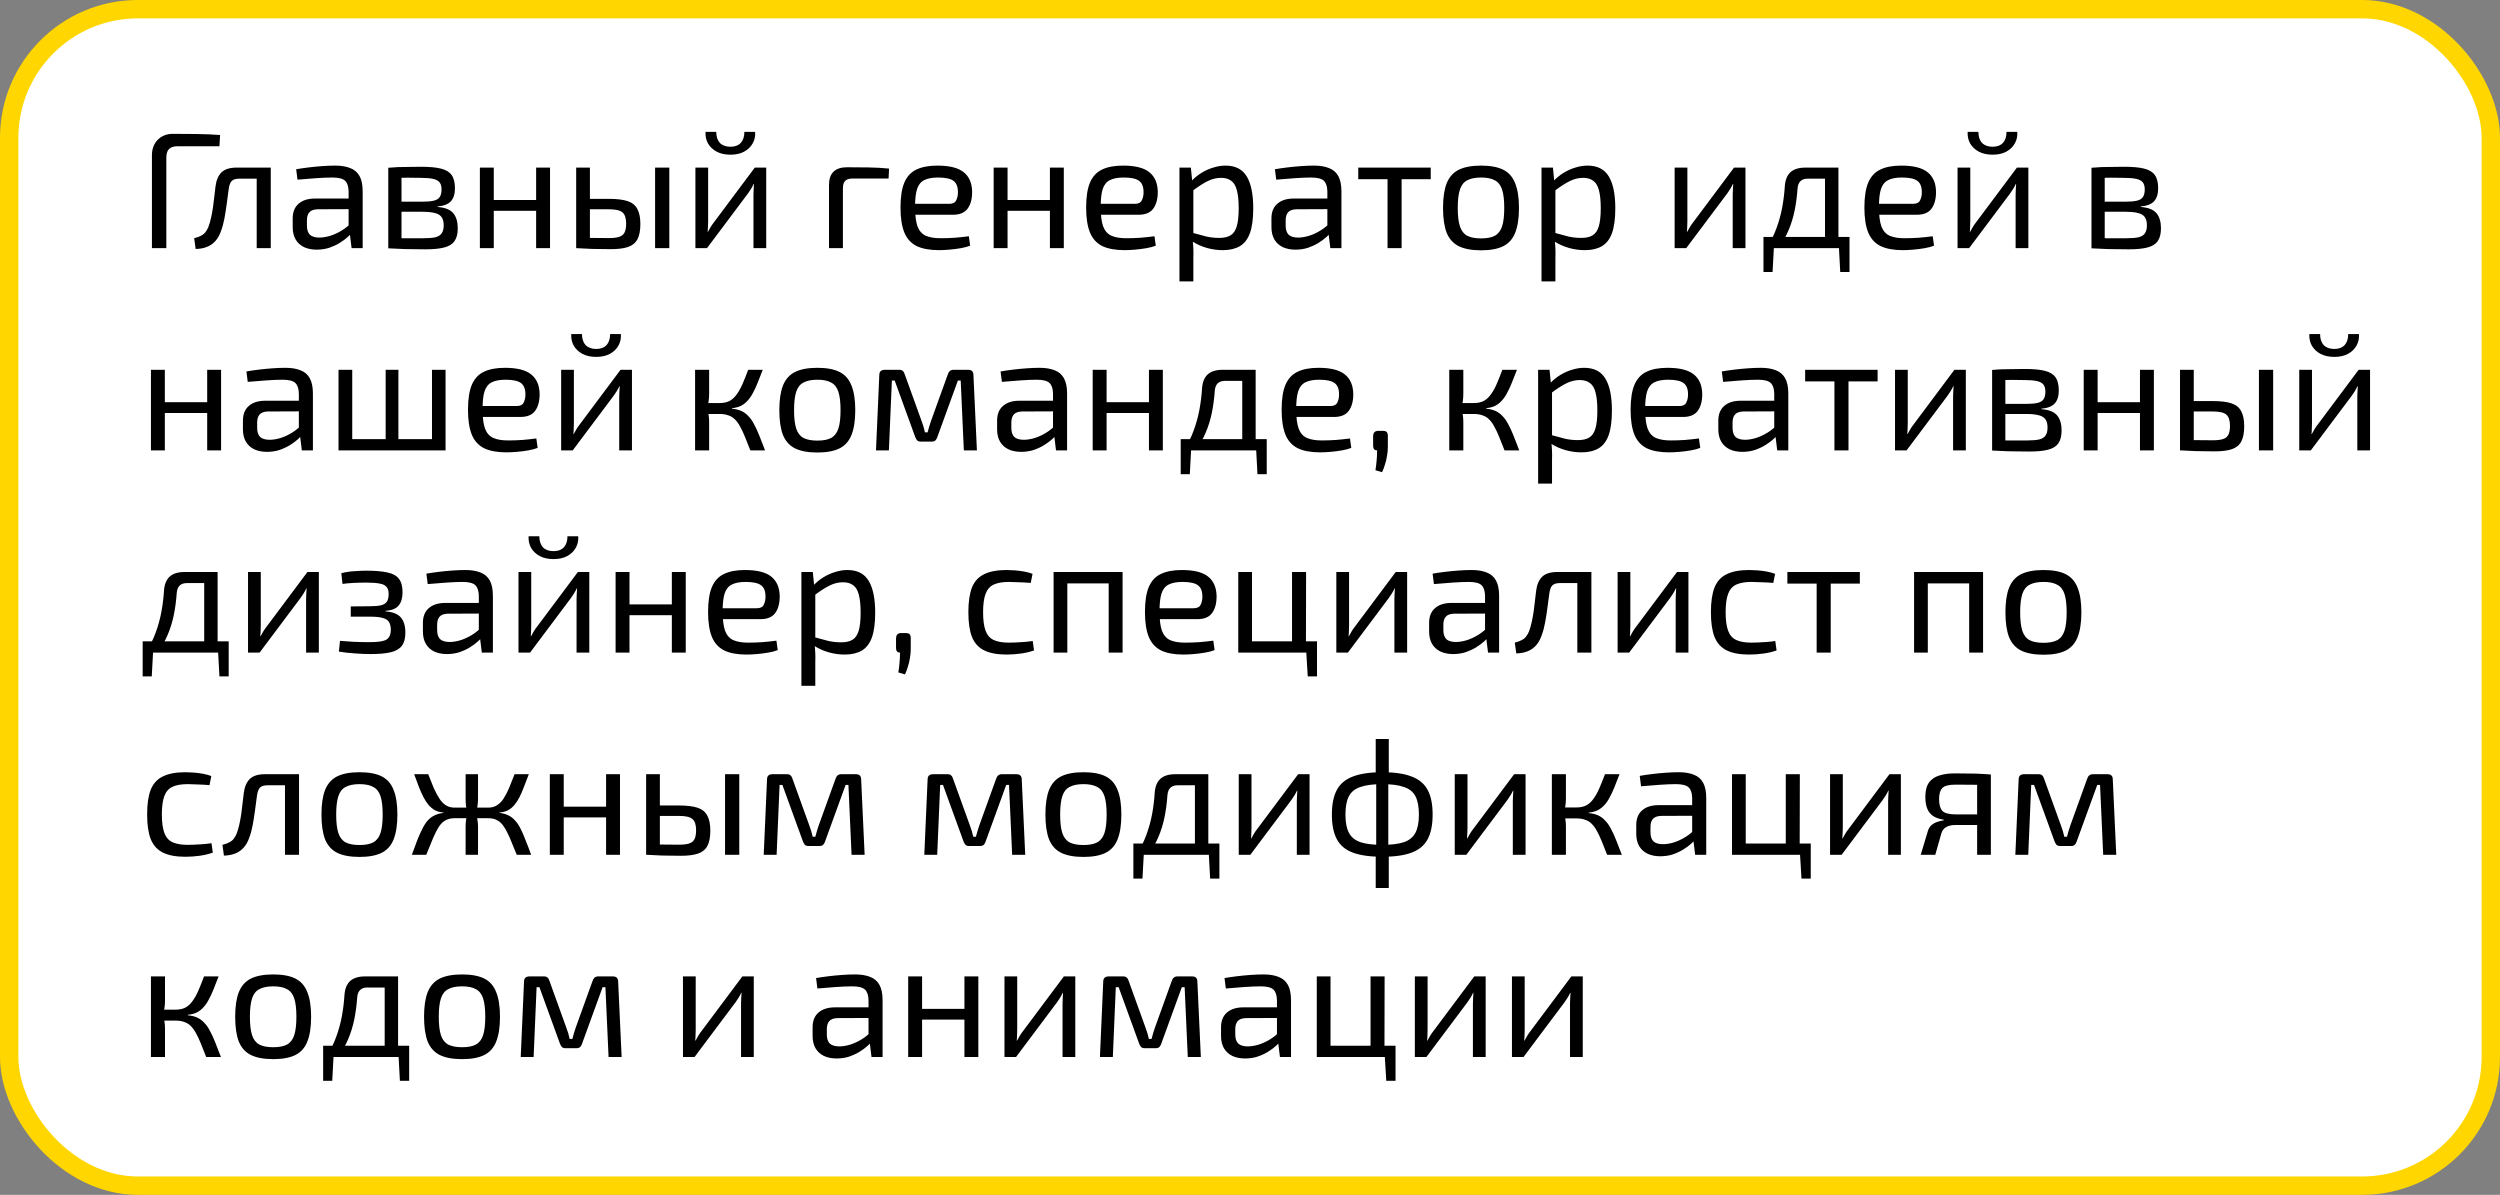 <?xml version="1.0" encoding="UTF-8"?> <svg xmlns="http://www.w3.org/2000/svg" width="272" height="130" viewBox="0 0 272 130" fill="none"><rect x="0" y="0" width="272" height="130" fill="#808080" stroke="none"/> <rect x="1" y="1" width="270" height="128" rx="14" fill="white" stroke="#FFD600" stroke-width="2"></rect> <path d="M18.798 14.562C19.662 14.562 20.532 14.568 21.408 14.58C22.296 14.592 23.142 14.628 23.946 14.688L23.874 15.912H19.32C18.9 15.912 18.588 16.014 18.384 16.218C18.192 16.41 18.096 16.734 18.096 17.19V27H16.53V16.902C16.53 16.206 16.74 15.642 17.16 15.21C17.592 14.778 18.138 14.562 18.798 14.562ZM29.225 18.234V19.44H26.021C25.649 19.44 25.379 19.524 25.211 19.692C25.055 19.848 24.947 20.13 24.887 20.538C24.827 21.066 24.755 21.606 24.671 22.158C24.599 22.71 24.515 23.244 24.419 23.76C24.323 24.276 24.197 24.738 24.041 25.146C23.897 25.566 23.699 25.92 23.447 26.208C23.195 26.496 22.889 26.712 22.529 26.856C22.181 27 21.767 27.078 21.287 27.09L21.125 25.92C21.449 25.836 21.707 25.74 21.899 25.632C22.103 25.524 22.259 25.392 22.367 25.236C22.487 25.08 22.589 24.9 22.673 24.696C22.781 24.408 22.877 24.078 22.961 23.706C23.045 23.334 23.117 22.944 23.177 22.536C23.237 22.128 23.285 21.732 23.321 21.348C23.369 20.952 23.411 20.598 23.447 20.286C23.531 19.614 23.747 19.104 24.095 18.756C24.455 18.408 25.001 18.234 25.733 18.234H29.225ZM29.459 18.234V27H27.929V18.234H29.459ZM36.471 18.018C37.119 18.018 37.665 18.108 38.109 18.288C38.553 18.456 38.889 18.744 39.117 19.152C39.345 19.56 39.459 20.118 39.459 20.826V27H38.253L38.019 25.092L37.929 24.894V20.826C37.917 20.286 37.791 19.902 37.551 19.674C37.311 19.434 36.843 19.314 36.147 19.314C35.679 19.314 35.097 19.338 34.401 19.386C33.717 19.434 33.039 19.488 32.367 19.548L32.223 18.414C32.631 18.342 33.081 18.276 33.573 18.216C34.065 18.156 34.563 18.108 35.067 18.072C35.571 18.036 36.039 18.018 36.471 18.018ZM38.739 21.6L38.721 22.752L34.545 22.77C34.125 22.782 33.825 22.896 33.645 23.112C33.477 23.316 33.393 23.604 33.393 23.976V24.534C33.393 24.99 33.501 25.326 33.717 25.542C33.945 25.746 34.293 25.848 34.761 25.848C35.097 25.848 35.475 25.788 35.895 25.668C36.327 25.536 36.759 25.338 37.191 25.074C37.623 24.81 38.019 24.474 38.379 24.066V25.2C38.259 25.368 38.073 25.566 37.821 25.794C37.581 26.01 37.287 26.226 36.939 26.442C36.603 26.646 36.225 26.82 35.805 26.964C35.385 27.096 34.935 27.162 34.455 27.162C33.939 27.162 33.483 27.072 33.087 26.892C32.691 26.7 32.385 26.424 32.169 26.064C31.953 25.692 31.845 25.242 31.845 24.714V23.76C31.845 23.076 32.055 22.548 32.475 22.176C32.907 21.792 33.507 21.6 34.275 21.6H38.739ZM45.808 18.144C46.72 18.144 47.44 18.21 47.968 18.342C48.508 18.474 48.898 18.708 49.138 19.044C49.378 19.38 49.498 19.86 49.498 20.484C49.498 21.108 49.348 21.582 49.048 21.906C48.76 22.218 48.28 22.404 47.608 22.464V22.518C48.424 22.578 48.994 22.806 49.318 23.202C49.642 23.586 49.804 24.132 49.804 24.84C49.804 25.44 49.684 25.908 49.444 26.244C49.216 26.568 48.844 26.796 48.328 26.928C47.824 27.06 47.146 27.126 46.294 27.126C45.682 27.126 45.148 27.12 44.692 27.108C44.236 27.108 43.816 27.096 43.432 27.072C43.06 27.06 42.664 27.042 42.244 27.018L42.46 25.884C42.7 25.896 43.144 25.908 43.792 25.92C44.44 25.92 45.202 25.92 46.078 25.92C46.618 25.92 47.05 25.884 47.374 25.812C47.698 25.728 47.926 25.584 48.058 25.38C48.202 25.176 48.274 24.888 48.274 24.516C48.274 23.952 48.106 23.568 47.77 23.364C47.434 23.148 46.84 23.04 45.988 23.04H42.442V21.942H45.988C46.492 21.942 46.894 21.906 47.194 21.834C47.494 21.762 47.71 21.63 47.842 21.438C47.974 21.234 48.04 20.958 48.04 20.61C48.04 20.274 47.968 20.016 47.824 19.836C47.68 19.656 47.44 19.53 47.104 19.458C46.768 19.386 46.318 19.35 45.754 19.35C45.238 19.338 44.77 19.332 44.35 19.332C43.942 19.332 43.582 19.338 43.27 19.35C42.958 19.35 42.688 19.362 42.46 19.386L42.244 18.252C42.616 18.216 42.97 18.192 43.306 18.18C43.642 18.168 44.008 18.162 44.404 18.162C44.8 18.15 45.268 18.144 45.808 18.144ZM43.684 18.252V27.018H42.244V18.252H43.684ZM53.723 18.234V27H52.211V18.234H53.723ZM58.493 21.762V22.932H53.615V21.762H58.493ZM59.843 18.234V27H58.331V18.234H59.843ZM66.252 21.636C67.128 21.636 67.812 21.72 68.304 21.888C68.796 22.056 69.144 22.344 69.348 22.752C69.564 23.148 69.672 23.688 69.672 24.372C69.672 25.08 69.564 25.638 69.348 26.046C69.132 26.442 68.79 26.718 68.322 26.874C67.854 27.03 67.242 27.108 66.486 27.108C65.91 27.108 65.412 27.102 64.992 27.09C64.572 27.09 64.188 27.078 63.84 27.054C63.492 27.042 63.126 27.024 62.742 27L62.94 25.848C63.156 25.86 63.558 25.872 64.146 25.884C64.746 25.896 65.448 25.902 66.252 25.902C66.72 25.902 67.086 25.86 67.35 25.776C67.626 25.692 67.824 25.536 67.944 25.308C68.064 25.08 68.124 24.75 68.124 24.318C68.124 23.742 67.992 23.34 67.728 23.112C67.476 22.884 66.984 22.77 66.252 22.77H62.922V21.636H66.252ZM64.182 18.234V27H62.688V18.234H64.182ZM72.822 18.234V27H71.274V18.234H72.822ZM83.364 18.234V27H81.978V21.186C81.978 20.994 81.984 20.808 81.996 20.628C82.008 20.436 82.02 20.232 82.032 20.016H81.996C81.924 20.184 81.828 20.364 81.708 20.556C81.6 20.736 81.492 20.898 81.384 21.042L76.92 27H75.66V18.234H77.046V24.048C77.046 24.24 77.04 24.432 77.028 24.624C77.028 24.804 77.016 25.002 76.992 25.218H77.028C77.124 25.038 77.226 24.858 77.334 24.678C77.442 24.498 77.55 24.342 77.658 24.21L82.122 18.234H83.364ZM80.988 14.346H82.158C82.194 14.814 82.104 15.234 81.888 15.606C81.684 15.978 81.372 16.278 80.952 16.506C80.544 16.722 80.052 16.83 79.476 16.83C78.9 16.83 78.402 16.722 77.982 16.506C77.562 16.278 77.244 15.978 77.028 15.606C76.824 15.234 76.734 14.814 76.758 14.346H77.928C77.928 14.862 78.06 15.264 78.324 15.552C78.6 15.828 78.984 15.966 79.476 15.966C79.956 15.966 80.328 15.828 80.592 15.552C80.856 15.264 80.988 14.862 80.988 14.346ZM92.141 18.198C92.909 18.198 93.683 18.204 94.463 18.216C95.254 18.228 96.01 18.27 96.731 18.342L96.677 19.422H92.77C92.398 19.422 92.129 19.506 91.96 19.674C91.793 19.842 91.709 20.118 91.709 20.502V27H90.197V20.106C90.197 19.482 90.359 19.008 90.683 18.684C91.019 18.36 91.504 18.198 92.141 18.198ZM101.989 18.018C103.309 18.018 104.263 18.258 104.851 18.738C105.451 19.218 105.757 19.932 105.769 20.88C105.769 21.66 105.601 22.272 105.265 22.716C104.941 23.148 104.413 23.364 103.681 23.364H98.551V22.176H103.285C103.669 22.176 103.921 22.044 104.041 21.78C104.173 21.504 104.233 21.204 104.221 20.88C104.221 20.316 104.059 19.914 103.735 19.674C103.411 19.434 102.853 19.314 102.061 19.314C101.425 19.314 100.921 19.41 100.549 19.602C100.189 19.782 99.931 20.106 99.775 20.574C99.631 21.03 99.559 21.672 99.559 22.5C99.559 23.436 99.649 24.15 99.829 24.642C100.021 25.134 100.321 25.47 100.729 25.65C101.137 25.83 101.677 25.92 102.349 25.92C102.829 25.92 103.345 25.902 103.897 25.866C104.461 25.818 104.965 25.764 105.409 25.704L105.553 26.73C105.289 26.838 104.953 26.928 104.545 27C104.137 27.072 103.717 27.126 103.285 27.162C102.865 27.198 102.487 27.216 102.151 27.216C101.155 27.216 100.345 27.066 99.721 26.766C99.109 26.454 98.665 25.962 98.389 25.29C98.113 24.606 97.975 23.706 97.975 22.59C97.975 21.438 98.113 20.532 98.389 19.872C98.677 19.2 99.115 18.726 99.703 18.45C100.291 18.162 101.053 18.018 101.989 18.018ZM109.622 18.234V27H108.11V18.234H109.622ZM114.392 21.762V22.932H109.514V21.762H114.392ZM115.742 18.234V27H114.23V18.234H115.742ZM122.186 18.018C123.506 18.018 124.46 18.258 125.048 18.738C125.648 19.218 125.954 19.932 125.966 20.88C125.966 21.66 125.798 22.272 125.462 22.716C125.138 23.148 124.61 23.364 123.878 23.364H118.748V22.176H123.482C123.866 22.176 124.118 22.044 124.238 21.78C124.37 21.504 124.43 21.204 124.418 20.88C124.418 20.316 124.256 19.914 123.932 19.674C123.608 19.434 123.05 19.314 122.258 19.314C121.622 19.314 121.118 19.41 120.746 19.602C120.386 19.782 120.128 20.106 119.972 20.574C119.828 21.03 119.756 21.672 119.756 22.5C119.756 23.436 119.846 24.15 120.026 24.642C120.218 25.134 120.518 25.47 120.926 25.65C121.334 25.83 121.874 25.92 122.546 25.92C123.026 25.92 123.542 25.902 124.094 25.866C124.658 25.818 125.162 25.764 125.606 25.704L125.75 26.73C125.486 26.838 125.15 26.928 124.742 27C124.334 27.072 123.914 27.126 123.482 27.162C123.062 27.198 122.684 27.216 122.348 27.216C121.352 27.216 120.542 27.066 119.918 26.766C119.306 26.454 118.862 25.962 118.586 25.29C118.31 24.606 118.172 23.706 118.172 22.59C118.172 21.438 118.31 20.532 118.586 19.872C118.874 19.2 119.312 18.726 119.9 18.45C120.488 18.162 121.25 18.018 122.186 18.018ZM133.329 18.018C134.409 18.018 135.183 18.414 135.651 19.206C136.119 19.986 136.353 21.138 136.353 22.662C136.353 23.79 136.233 24.69 135.993 25.362C135.753 26.022 135.387 26.496 134.895 26.784C134.403 27.072 133.785 27.216 133.041 27.216C132.465 27.216 131.895 27.138 131.331 26.982C130.767 26.826 130.227 26.586 129.711 26.262L129.801 25.344C130.365 25.5 130.857 25.632 131.277 25.74C131.709 25.836 132.165 25.884 132.645 25.884C133.161 25.884 133.569 25.794 133.869 25.614C134.181 25.434 134.409 25.11 134.553 24.642C134.697 24.174 134.769 23.514 134.769 22.662C134.769 21.834 134.703 21.18 134.571 20.7C134.451 20.22 134.247 19.878 133.959 19.674C133.683 19.458 133.311 19.35 132.843 19.35C132.363 19.35 131.889 19.464 131.421 19.692C130.953 19.92 130.407 20.268 129.783 20.736L129.621 19.71C129.945 19.362 130.311 19.062 130.719 18.81C131.127 18.558 131.553 18.366 131.997 18.234C132.453 18.09 132.897 18.018 133.329 18.018ZM129.567 18.234L129.747 20.052L129.837 20.286V25.902L129.765 26.118C129.801 26.454 129.825 26.778 129.837 27.09C129.849 27.402 129.849 27.732 129.837 28.08V30.618H128.325V18.234H129.567ZM142.959 18.018C143.607 18.018 144.153 18.108 144.597 18.288C145.041 18.456 145.377 18.744 145.605 19.152C145.833 19.56 145.947 20.118 145.947 20.826V27H144.741L144.507 25.092L144.417 24.894V20.826C144.405 20.286 144.279 19.902 144.039 19.674C143.799 19.434 143.331 19.314 142.635 19.314C142.167 19.314 141.585 19.338 140.889 19.386C140.205 19.434 139.527 19.488 138.855 19.548L138.711 18.414C139.119 18.342 139.569 18.276 140.061 18.216C140.553 18.156 141.051 18.108 141.555 18.072C142.059 18.036 142.527 18.018 142.959 18.018ZM145.227 21.6L145.209 22.752L141.033 22.77C140.613 22.782 140.313 22.896 140.133 23.112C139.965 23.316 139.881 23.604 139.881 23.976V24.534C139.881 24.99 139.989 25.326 140.205 25.542C140.433 25.746 140.781 25.848 141.249 25.848C141.585 25.848 141.963 25.788 142.383 25.668C142.815 25.536 143.247 25.338 143.679 25.074C144.111 24.81 144.507 24.474 144.867 24.066V25.2C144.747 25.368 144.561 25.566 144.309 25.794C144.069 26.01 143.775 26.226 143.427 26.442C143.091 26.646 142.713 26.82 142.293 26.964C141.873 27.096 141.423 27.162 140.943 27.162C140.427 27.162 139.971 27.072 139.575 26.892C139.179 26.7 138.873 26.424 138.657 26.064C138.441 25.692 138.333 25.242 138.333 24.714V23.76C138.333 23.076 138.543 22.548 138.963 22.176C139.395 21.792 139.995 21.6 140.763 21.6H145.227ZM152.495 18.234V27H150.965V18.234H152.495ZM155.663 18.234V19.494H147.779V18.234H155.663ZM161.142 18.018C162.15 18.018 162.954 18.168 163.554 18.468C164.154 18.768 164.586 19.26 164.85 19.944C165.126 20.616 165.264 21.51 165.264 22.626C165.264 23.742 165.126 24.642 164.85 25.326C164.586 25.998 164.154 26.484 163.554 26.784C162.954 27.084 162.15 27.234 161.142 27.234C160.134 27.234 159.324 27.084 158.712 26.784C158.112 26.484 157.674 25.998 157.398 25.326C157.134 24.642 157.002 23.742 157.002 22.626C157.002 21.51 157.134 20.616 157.398 19.944C157.674 19.26 158.112 18.768 158.712 18.468C159.324 18.168 160.134 18.018 161.142 18.018ZM161.142 19.314C160.506 19.314 160.002 19.416 159.63 19.62C159.258 19.812 158.994 20.148 158.838 20.628C158.682 21.108 158.604 21.774 158.604 22.626C158.604 23.478 158.682 24.144 158.838 24.624C158.994 25.104 159.258 25.446 159.63 25.65C160.002 25.842 160.506 25.938 161.142 25.938C161.778 25.938 162.276 25.842 162.636 25.65C163.008 25.446 163.272 25.104 163.428 24.624C163.584 24.144 163.662 23.478 163.662 22.626C163.662 21.774 163.584 21.108 163.428 20.628C163.272 20.148 163.008 19.812 162.636 19.62C162.276 19.416 161.778 19.314 161.142 19.314ZM172.721 18.018C173.801 18.018 174.575 18.414 175.043 19.206C175.511 19.986 175.745 21.138 175.745 22.662C175.745 23.79 175.625 24.69 175.385 25.362C175.145 26.022 174.779 26.496 174.287 26.784C173.795 27.072 173.177 27.216 172.433 27.216C171.857 27.216 171.287 27.138 170.723 26.982C170.159 26.826 169.619 26.586 169.103 26.262L169.193 25.344C169.757 25.5 170.249 25.632 170.669 25.74C171.101 25.836 171.557 25.884 172.037 25.884C172.553 25.884 172.961 25.794 173.261 25.614C173.573 25.434 173.801 25.11 173.945 24.642C174.089 24.174 174.161 23.514 174.161 22.662C174.161 21.834 174.095 21.18 173.963 20.7C173.843 20.22 173.639 19.878 173.351 19.674C173.075 19.458 172.703 19.35 172.235 19.35C171.755 19.35 171.281 19.464 170.813 19.692C170.345 19.92 169.799 20.268 169.175 20.736L169.013 19.71C169.337 19.362 169.703 19.062 170.111 18.81C170.519 18.558 170.945 18.366 171.389 18.234C171.845 18.09 172.289 18.018 172.721 18.018ZM168.959 18.234L169.139 20.052L169.229 20.286V25.902L169.157 26.118C169.193 26.454 169.217 26.778 169.229 27.09C169.241 27.402 169.241 27.732 169.229 28.08V30.618H167.717V18.234H168.959ZM189.905 18.234V27H188.519V21.186C188.519 20.994 188.525 20.808 188.537 20.628C188.549 20.436 188.561 20.232 188.573 20.016H188.537C188.465 20.184 188.369 20.364 188.249 20.556C188.141 20.736 188.033 20.898 187.925 21.042L183.461 27H182.201V18.234H183.587V24.048C183.587 24.24 183.581 24.432 183.569 24.624C183.569 24.804 183.557 25.002 183.533 25.218H183.569C183.665 25.038 183.767 24.858 183.875 24.678C183.983 24.498 184.091 24.342 184.199 24.21L188.663 18.234H189.905ZM199.804 18.234V19.44H196.672C196 19.44 195.634 19.794 195.574 20.502C195.514 21.366 195.406 22.176 195.25 22.932C195.094 23.688 194.872 24.402 194.584 25.074C194.308 25.734 193.93 26.376 193.45 27H192.172C192.64 26.304 193.006 25.59 193.27 24.858C193.546 24.114 193.756 23.358 193.9 22.59C194.044 21.81 194.14 21.03 194.188 20.25C194.236 19.578 194.44 19.074 194.8 18.738C195.172 18.402 195.712 18.234 196.42 18.234H199.804ZM193 26.91L192.856 29.592H191.866V26.91H193ZM201.226 25.776V27H191.866V25.776H201.226ZM201.226 26.91V29.592H200.218L200.074 26.91H201.226ZM200.02 18.234V27H198.562V18.234H200.02ZM206.86 18.018C208.18 18.018 209.134 18.258 209.722 18.738C210.322 19.218 210.628 19.932 210.64 20.88C210.64 21.66 210.472 22.272 210.136 22.716C209.812 23.148 209.284 23.364 208.552 23.364H203.422V22.176H208.156C208.54 22.176 208.792 22.044 208.912 21.78C209.044 21.504 209.104 21.204 209.092 20.88C209.092 20.316 208.93 19.914 208.606 19.674C208.282 19.434 207.724 19.314 206.932 19.314C206.296 19.314 205.792 19.41 205.42 19.602C205.06 19.782 204.802 20.106 204.646 20.574C204.502 21.03 204.43 21.672 204.43 22.5C204.43 23.436 204.52 24.15 204.7 24.642C204.892 25.134 205.192 25.47 205.6 25.65C206.008 25.83 206.548 25.92 207.22 25.92C207.7 25.92 208.216 25.902 208.768 25.866C209.332 25.818 209.836 25.764 210.28 25.704L210.424 26.73C210.16 26.838 209.824 26.928 209.416 27C209.008 27.072 208.588 27.126 208.156 27.162C207.736 27.198 207.358 27.216 207.022 27.216C206.026 27.216 205.216 27.066 204.592 26.766C203.98 26.454 203.536 25.962 203.26 25.29C202.984 24.606 202.846 23.706 202.846 22.59C202.846 21.438 202.984 20.532 203.26 19.872C203.548 19.2 203.986 18.726 204.574 18.45C205.162 18.162 205.924 18.018 206.86 18.018ZM220.685 18.234V27H219.299V21.186C219.299 20.994 219.305 20.808 219.317 20.628C219.329 20.436 219.341 20.232 219.353 20.016H219.317C219.245 20.184 219.149 20.364 219.029 20.556C218.921 20.736 218.813 20.898 218.705 21.042L214.241 27H212.981V18.234H214.367V24.048C214.367 24.24 214.361 24.432 214.349 24.624C214.349 24.804 214.337 25.002 214.313 25.218H214.349C214.445 25.038 214.547 24.858 214.655 24.678C214.763 24.498 214.871 24.342 214.979 24.21L219.443 18.234H220.685ZM218.309 14.346H219.479C219.515 14.814 219.425 15.234 219.209 15.606C219.005 15.978 218.693 16.278 218.273 16.506C217.865 16.722 217.373 16.83 216.797 16.83C216.221 16.83 215.723 16.722 215.303 16.506C214.883 16.278 214.565 15.978 214.349 15.606C214.145 15.234 214.055 14.814 214.079 14.346H215.249C215.249 14.862 215.381 15.264 215.645 15.552C215.921 15.828 216.305 15.966 216.797 15.966C217.277 15.966 217.649 15.828 217.913 15.552C218.177 15.264 218.309 14.862 218.309 14.346ZM231.117 18.144C232.029 18.144 232.749 18.21 233.277 18.342C233.817 18.474 234.207 18.708 234.447 19.044C234.687 19.38 234.807 19.86 234.807 20.484C234.807 21.108 234.657 21.582 234.357 21.906C234.069 22.218 233.589 22.404 232.917 22.464V22.518C233.733 22.578 234.303 22.806 234.627 23.202C234.951 23.586 235.113 24.132 235.113 24.84C235.113 25.44 234.993 25.908 234.753 26.244C234.525 26.568 234.153 26.796 233.637 26.928C233.133 27.06 232.455 27.126 231.603 27.126C230.991 27.126 230.457 27.12 230.001 27.108C229.545 27.108 229.125 27.096 228.741 27.072C228.369 27.06 227.973 27.042 227.553 27.018L227.769 25.884C228.009 25.896 228.453 25.908 229.101 25.92C229.749 25.92 230.511 25.92 231.387 25.92C231.927 25.92 232.359 25.884 232.683 25.812C233.007 25.728 233.235 25.584 233.367 25.38C233.511 25.176 233.583 24.888 233.583 24.516C233.583 23.952 233.415 23.568 233.079 23.364C232.743 23.148 232.149 23.04 231.297 23.04H227.751V21.942H231.297C231.801 21.942 232.203 21.906 232.503 21.834C232.803 21.762 233.019 21.63 233.151 21.438C233.283 21.234 233.349 20.958 233.349 20.61C233.349 20.274 233.277 20.016 233.133 19.836C232.989 19.656 232.749 19.53 232.413 19.458C232.077 19.386 231.627 19.35 231.063 19.35C230.547 19.338 230.079 19.332 229.659 19.332C229.251 19.332 228.891 19.338 228.579 19.35C228.267 19.35 227.997 19.362 227.769 19.386L227.553 18.252C227.925 18.216 228.279 18.192 228.615 18.18C228.951 18.168 229.317 18.162 229.713 18.162C230.109 18.15 230.577 18.144 231.117 18.144ZM228.993 18.252V27.018H227.553V18.252H228.993ZM17.934 40.234V49H16.422V40.234H17.934ZM22.704 43.762V44.932H17.826V43.762H22.704ZM24.054 40.234V49H22.542V40.234H24.054ZM31.057 40.018C31.705 40.018 32.251 40.108 32.695 40.288C33.139 40.456 33.475 40.744 33.703 41.152C33.931 41.56 34.045 42.118 34.045 42.826V49H32.839L32.605 47.092L32.515 46.894V42.826C32.503 42.286 32.377 41.902 32.137 41.674C31.897 41.434 31.429 41.314 30.733 41.314C30.265 41.314 29.683 41.338 28.987 41.386C28.303 41.434 27.625 41.488 26.953 41.548L26.809 40.414C27.217 40.342 27.667 40.276 28.159 40.216C28.651 40.156 29.149 40.108 29.653 40.072C30.157 40.036 30.625 40.018 31.057 40.018ZM33.325 43.6L33.307 44.752L29.131 44.77C28.711 44.782 28.411 44.896 28.231 45.112C28.063 45.316 27.979 45.604 27.979 45.976V46.534C27.979 46.99 28.087 47.326 28.303 47.542C28.531 47.746 28.879 47.848 29.347 47.848C29.683 47.848 30.061 47.788 30.481 47.668C30.913 47.536 31.345 47.338 31.777 47.074C32.209 46.81 32.605 46.474 32.965 46.066V47.2C32.845 47.368 32.659 47.566 32.407 47.794C32.167 48.01 31.873 48.226 31.525 48.442C31.189 48.646 30.811 48.82 30.391 48.964C29.971 49.096 29.521 49.162 29.041 49.162C28.525 49.162 28.069 49.072 27.673 48.892C27.277 48.7 26.971 48.424 26.755 48.064C26.539 47.692 26.431 47.242 26.431 46.714V45.76C26.431 45.076 26.641 44.548 27.061 44.176C27.493 43.792 28.093 43.6 28.861 43.6H33.325ZM38.324 40.234V49H36.83V40.234H38.324ZM47.414 47.776V49H38.198V47.776H47.414ZM43.346 40.234V49H41.96V40.234H43.346ZM48.476 40.234V49H47V40.234H48.476ZM54.932 40.018C56.252 40.018 57.206 40.258 57.794 40.738C58.394 41.218 58.7 41.932 58.712 42.88C58.712 43.66 58.544 44.272 58.208 44.716C57.884 45.148 57.356 45.364 56.624 45.364H51.494V44.176H56.228C56.612 44.176 56.864 44.044 56.984 43.78C57.116 43.504 57.176 43.204 57.164 42.88C57.164 42.316 57.002 41.914 56.678 41.674C56.354 41.434 55.796 41.314 55.004 41.314C54.368 41.314 53.864 41.41 53.492 41.602C53.132 41.782 52.874 42.106 52.718 42.574C52.574 43.03 52.502 43.672 52.502 44.5C52.502 45.436 52.592 46.15 52.772 46.642C52.964 47.134 53.264 47.47 53.672 47.65C54.08 47.83 54.62 47.92 55.292 47.92C55.772 47.92 56.288 47.902 56.84 47.866C57.404 47.818 57.908 47.764 58.352 47.704L58.496 48.73C58.232 48.838 57.896 48.928 57.488 49C57.08 49.072 56.66 49.126 56.228 49.162C55.808 49.198 55.43 49.216 55.094 49.216C54.098 49.216 53.288 49.066 52.664 48.766C52.052 48.454 51.608 47.962 51.332 47.29C51.056 46.606 50.918 45.706 50.918 44.59C50.918 43.438 51.056 42.532 51.332 41.872C51.62 41.2 52.058 40.726 52.646 40.45C53.234 40.162 53.996 40.018 54.932 40.018ZM68.757 40.234V49H67.371V43.186C67.371 42.994 67.377 42.808 67.389 42.628C67.401 42.436 67.413 42.232 67.425 42.016H67.389C67.317 42.184 67.221 42.364 67.101 42.556C66.993 42.736 66.885 42.898 66.777 43.042L62.313 49H61.053V40.234H62.439V46.048C62.439 46.24 62.433 46.432 62.421 46.624C62.421 46.804 62.409 47.002 62.385 47.218H62.421C62.517 47.038 62.619 46.858 62.727 46.678C62.835 46.498 62.943 46.342 63.051 46.21L67.515 40.234H68.757ZM66.381 36.346H67.551C67.587 36.814 67.497 37.234 67.281 37.606C67.077 37.978 66.765 38.278 66.345 38.506C65.937 38.722 65.445 38.83 64.869 38.83C64.293 38.83 63.795 38.722 63.375 38.506C62.955 38.278 62.637 37.978 62.421 37.606C62.217 37.234 62.127 36.814 62.151 36.346H63.321C63.321 36.862 63.453 37.264 63.717 37.552C63.993 37.828 64.377 37.966 64.869 37.966C65.349 37.966 65.721 37.828 65.985 37.552C66.249 37.264 66.381 36.862 66.381 36.346ZM82.987 40.234C82.795 40.75 82.609 41.224 82.429 41.656C82.261 42.076 82.087 42.448 81.907 42.772C81.739 43.096 81.547 43.372 81.331 43.6C81.127 43.828 80.887 44.014 80.611 44.158C80.335 44.29 80.011 44.374 79.639 44.41V44.464C80.035 44.5 80.377 44.584 80.665 44.716C80.953 44.848 81.205 45.034 81.421 45.274C81.649 45.502 81.853 45.79 82.033 46.138C82.225 46.486 82.417 46.9 82.609 47.38C82.801 47.848 83.011 48.388 83.239 49H81.637C81.421 48.436 81.223 47.938 81.043 47.506C80.863 47.062 80.683 46.684 80.503 46.372C80.335 46.06 80.149 45.808 79.945 45.616C79.741 45.412 79.501 45.268 79.225 45.184C78.961 45.088 78.649 45.04 78.289 45.04V43.852C78.721 43.852 79.087 43.774 79.387 43.618C79.687 43.45 79.945 43.21 80.161 42.898C80.389 42.586 80.599 42.208 80.791 41.764C80.983 41.32 81.187 40.81 81.403 40.234H82.987ZM77.155 40.234V42.844C77.155 43.108 77.137 43.372 77.101 43.636C77.065 43.9 77.011 44.158 76.939 44.41C77.011 44.662 77.065 44.914 77.101 45.166C77.137 45.418 77.155 45.658 77.155 45.886V49H75.625V40.234H77.155ZM78.865 43.852V45.04H76.705V43.852H78.865ZM88.931 40.018C89.939 40.018 90.743 40.168 91.343 40.468C91.943 40.768 92.375 41.26 92.639 41.944C92.915 42.616 93.053 43.51 93.053 44.626C93.053 45.742 92.915 46.642 92.639 47.326C92.375 47.998 91.943 48.484 91.343 48.784C90.743 49.084 89.939 49.234 88.931 49.234C87.923 49.234 87.113 49.084 86.501 48.784C85.901 48.484 85.463 47.998 85.187 47.326C84.923 46.642 84.791 45.742 84.791 44.626C84.791 43.51 84.923 42.616 85.187 41.944C85.463 41.26 85.901 40.768 86.501 40.468C87.113 40.168 87.923 40.018 88.931 40.018ZM88.931 41.314C88.295 41.314 87.791 41.416 87.419 41.62C87.047 41.812 86.783 42.148 86.627 42.628C86.471 43.108 86.393 43.774 86.393 44.626C86.393 45.478 86.471 46.144 86.627 46.624C86.783 47.104 87.047 47.446 87.419 47.65C87.791 47.842 88.295 47.938 88.931 47.938C89.567 47.938 90.065 47.842 90.425 47.65C90.797 47.446 91.061 47.104 91.217 46.624C91.373 46.144 91.451 45.478 91.451 44.626C91.451 43.774 91.373 43.108 91.217 42.628C91.061 42.148 90.797 41.812 90.425 41.62C90.065 41.416 89.567 41.314 88.931 41.314ZM105.334 40.234C105.718 40.234 105.91 40.426 105.91 40.81L106.288 49H104.866L104.524 41.404H104.218L101.986 47.542C101.938 47.698 101.866 47.824 101.77 47.92C101.674 48.004 101.542 48.046 101.374 48.046H100.186C100.018 48.046 99.886 48.004 99.79 47.92C99.706 47.824 99.634 47.698 99.574 47.542L97.342 41.404H97.036L96.712 49H95.308L95.668 40.81C95.668 40.426 95.866 40.234 96.262 40.234H97.846C98.014 40.234 98.14 40.276 98.224 40.36C98.32 40.444 98.392 40.57 98.44 40.738L100.258 45.778C100.342 45.994 100.414 46.204 100.474 46.408C100.534 46.612 100.588 46.822 100.636 47.038H100.924C100.984 46.81 101.044 46.594 101.104 46.39C101.164 46.186 101.23 45.982 101.302 45.778L103.12 40.738C103.228 40.402 103.432 40.234 103.732 40.234H105.334ZM113.111 40.018C113.759 40.018 114.305 40.108 114.749 40.288C115.193 40.456 115.529 40.744 115.757 41.152C115.985 41.56 116.099 42.118 116.099 42.826V49H114.893L114.659 47.092L114.569 46.894V42.826C114.557 42.286 114.431 41.902 114.191 41.674C113.951 41.434 113.483 41.314 112.787 41.314C112.319 41.314 111.737 41.338 111.041 41.386C110.357 41.434 109.679 41.488 109.007 41.548L108.863 40.414C109.271 40.342 109.721 40.276 110.213 40.216C110.705 40.156 111.203 40.108 111.707 40.072C112.211 40.036 112.679 40.018 113.111 40.018ZM115.379 43.6L115.361 44.752L111.185 44.77C110.765 44.782 110.465 44.896 110.285 45.112C110.117 45.316 110.033 45.604 110.033 45.976V46.534C110.033 46.99 110.141 47.326 110.357 47.542C110.585 47.746 110.933 47.848 111.401 47.848C111.737 47.848 112.115 47.788 112.535 47.668C112.967 47.536 113.399 47.338 113.831 47.074C114.263 46.81 114.659 46.474 115.019 46.066V47.2C114.899 47.368 114.713 47.566 114.461 47.794C114.221 48.01 113.927 48.226 113.579 48.442C113.243 48.646 112.865 48.82 112.445 48.964C112.025 49.096 111.575 49.162 111.095 49.162C110.579 49.162 110.123 49.072 109.727 48.892C109.331 48.7 109.025 48.424 108.809 48.064C108.593 47.692 108.485 47.242 108.485 46.714V45.76C108.485 45.076 108.695 44.548 109.115 44.176C109.547 43.792 110.147 43.6 110.915 43.6H115.379ZM120.397 40.234V49H118.885V40.234H120.397ZM125.167 43.762V44.932H120.289V43.762H125.167ZM126.517 40.234V49H125.005V40.234H126.517ZM136.399 40.234V41.44H133.267C132.595 41.44 132.229 41.794 132.169 42.502C132.109 43.366 132.001 44.176 131.845 44.932C131.689 45.688 131.467 46.402 131.179 47.074C130.903 47.734 130.525 48.376 130.045 49H128.767C129.235 48.304 129.601 47.59 129.865 46.858C130.141 46.114 130.351 45.358 130.495 44.59C130.639 43.81 130.735 43.03 130.783 42.25C130.831 41.578 131.035 41.074 131.395 40.738C131.767 40.402 132.307 40.234 133.015 40.234H136.399ZM129.595 48.91L129.451 51.592H128.461V48.91H129.595ZM137.821 47.776V49H128.461V47.776H137.821ZM137.821 48.91V51.592H136.813L136.669 48.91H137.821ZM136.615 40.234V49H135.157V40.234H136.615ZM143.456 40.018C144.776 40.018 145.73 40.258 146.318 40.738C146.918 41.218 147.224 41.932 147.236 42.88C147.236 43.66 147.068 44.272 146.732 44.716C146.408 45.148 145.88 45.364 145.148 45.364H140.018V44.176H144.752C145.136 44.176 145.388 44.044 145.508 43.78C145.64 43.504 145.7 43.204 145.688 42.88C145.688 42.316 145.526 41.914 145.202 41.674C144.878 41.434 144.32 41.314 143.528 41.314C142.892 41.314 142.388 41.41 142.016 41.602C141.656 41.782 141.398 42.106 141.242 42.574C141.098 43.03 141.026 43.672 141.026 44.5C141.026 45.436 141.116 46.15 141.296 46.642C141.488 47.134 141.788 47.47 142.196 47.65C142.604 47.83 143.144 47.92 143.816 47.92C144.296 47.92 144.812 47.902 145.364 47.866C145.928 47.818 146.432 47.764 146.876 47.704L147.02 48.73C146.756 48.838 146.42 48.928 146.012 49C145.604 49.072 145.184 49.126 144.752 49.162C144.332 49.198 143.954 49.216 143.618 49.216C142.622 49.216 141.812 49.066 141.188 48.766C140.576 48.454 140.132 47.962 139.856 47.29C139.58 46.606 139.442 45.706 139.442 44.59C139.442 43.438 139.58 42.532 139.856 41.872C140.144 41.2 140.582 40.726 141.17 40.45C141.758 40.162 142.52 40.018 143.456 40.018ZM150.44 46.876C150.656 46.876 150.8 46.918 150.872 47.002C150.956 47.086 150.998 47.236 150.998 47.452V48.604C150.998 48.94 150.968 49.27 150.908 49.594C150.86 49.918 150.788 50.224 150.692 50.512C150.608 50.812 150.5 51.1 150.368 51.376L149.648 51.16C149.708 50.788 149.75 50.446 149.774 50.134C149.81 49.822 149.828 49.444 149.828 49C149.54 49 149.396 48.832 149.396 48.496V47.452C149.408 47.236 149.462 47.086 149.558 47.002C149.654 46.918 149.798 46.876 149.99 46.876H150.44ZM165.042 40.234C164.85 40.75 164.664 41.224 164.484 41.656C164.316 42.076 164.142 42.448 163.962 42.772C163.794 43.096 163.602 43.372 163.386 43.6C163.182 43.828 162.942 44.014 162.666 44.158C162.39 44.29 162.066 44.374 161.694 44.41V44.464C162.09 44.5 162.432 44.584 162.72 44.716C163.008 44.848 163.26 45.034 163.476 45.274C163.704 45.502 163.908 45.79 164.088 46.138C164.28 46.486 164.472 46.9 164.664 47.38C164.856 47.848 165.066 48.388 165.294 49H163.692C163.476 48.436 163.278 47.938 163.098 47.506C162.918 47.062 162.738 46.684 162.558 46.372C162.39 46.06 162.204 45.808 162 45.616C161.796 45.412 161.556 45.268 161.28 45.184C161.016 45.088 160.704 45.04 160.344 45.04V43.852C160.776 43.852 161.142 43.774 161.442 43.618C161.742 43.45 162 43.21 162.216 42.898C162.444 42.586 162.654 42.208 162.846 41.764C163.038 41.32 163.242 40.81 163.458 40.234H165.042ZM159.21 40.234V42.844C159.21 43.108 159.192 43.372 159.156 43.636C159.12 43.9 159.066 44.158 158.994 44.41C159.066 44.662 159.12 44.914 159.156 45.166C159.192 45.418 159.21 45.658 159.21 45.886V49H157.68V40.234H159.21ZM160.92 43.852V45.04H158.76V43.852H160.92ZM172.352 40.018C173.432 40.018 174.206 40.414 174.674 41.206C175.142 41.986 175.376 43.138 175.376 44.662C175.376 45.79 175.256 46.69 175.016 47.362C174.776 48.022 174.41 48.496 173.918 48.784C173.426 49.072 172.808 49.216 172.064 49.216C171.488 49.216 170.918 49.138 170.354 48.982C169.79 48.826 169.25 48.586 168.734 48.262L168.824 47.344C169.388 47.5 169.88 47.632 170.3 47.74C170.732 47.836 171.188 47.884 171.668 47.884C172.184 47.884 172.592 47.794 172.892 47.614C173.204 47.434 173.432 47.11 173.576 46.642C173.72 46.174 173.792 45.514 173.792 44.662C173.792 43.834 173.726 43.18 173.594 42.7C173.474 42.22 173.27 41.878 172.982 41.674C172.706 41.458 172.334 41.35 171.866 41.35C171.386 41.35 170.912 41.464 170.444 41.692C169.976 41.92 169.43 42.268 168.806 42.736L168.644 41.71C168.968 41.362 169.334 41.062 169.742 40.81C170.15 40.558 170.576 40.366 171.02 40.234C171.476 40.09 171.92 40.018 172.352 40.018ZM168.59 40.234L168.77 42.052L168.86 42.286V47.902L168.788 48.118C168.824 48.454 168.848 48.778 168.86 49.09C168.872 49.402 168.872 49.732 168.86 50.08V52.618H167.348V40.234H168.59ZM181.424 40.018C182.744 40.018 183.698 40.258 184.286 40.738C184.886 41.218 185.192 41.932 185.204 42.88C185.204 43.66 185.036 44.272 184.7 44.716C184.376 45.148 183.848 45.364 183.116 45.364H177.986V44.176H182.72C183.104 44.176 183.356 44.044 183.476 43.78C183.608 43.504 183.668 43.204 183.656 42.88C183.656 42.316 183.494 41.914 183.17 41.674C182.846 41.434 182.288 41.314 181.496 41.314C180.86 41.314 180.356 41.41 179.984 41.602C179.624 41.782 179.366 42.106 179.21 42.574C179.066 43.03 178.994 43.672 178.994 44.5C178.994 45.436 179.084 46.15 179.264 46.642C179.456 47.134 179.756 47.47 180.164 47.65C180.572 47.83 181.112 47.92 181.784 47.92C182.264 47.92 182.78 47.902 183.332 47.866C183.896 47.818 184.4 47.764 184.844 47.704L184.988 48.73C184.724 48.838 184.388 48.928 183.98 49C183.572 49.072 183.152 49.126 182.72 49.162C182.3 49.198 181.922 49.216 181.586 49.216C180.59 49.216 179.78 49.066 179.156 48.766C178.544 48.454 178.1 47.962 177.824 47.29C177.548 46.606 177.41 45.706 177.41 44.59C177.41 43.438 177.548 42.532 177.824 41.872C178.112 41.2 178.55 40.726 179.138 40.45C179.726 40.162 180.488 40.018 181.424 40.018ZM191.58 40.018C192.228 40.018 192.774 40.108 193.218 40.288C193.662 40.456 193.998 40.744 194.226 41.152C194.454 41.56 194.568 42.118 194.568 42.826V49H193.362L193.128 47.092L193.038 46.894V42.826C193.026 42.286 192.9 41.902 192.66 41.674C192.42 41.434 191.952 41.314 191.256 41.314C190.788 41.314 190.206 41.338 189.51 41.386C188.826 41.434 188.148 41.488 187.476 41.548L187.332 40.414C187.74 40.342 188.19 40.276 188.682 40.216C189.174 40.156 189.672 40.108 190.176 40.072C190.68 40.036 191.148 40.018 191.58 40.018ZM193.848 43.6L193.83 44.752L189.654 44.77C189.234 44.782 188.934 44.896 188.754 45.112C188.586 45.316 188.502 45.604 188.502 45.976V46.534C188.502 46.99 188.61 47.326 188.826 47.542C189.054 47.746 189.402 47.848 189.87 47.848C190.206 47.848 190.584 47.788 191.004 47.668C191.436 47.536 191.868 47.338 192.3 47.074C192.732 46.81 193.128 46.474 193.488 46.066V47.2C193.368 47.368 193.182 47.566 192.93 47.794C192.69 48.01 192.396 48.226 192.048 48.442C191.712 48.646 191.334 48.82 190.914 48.964C190.494 49.096 190.044 49.162 189.564 49.162C189.048 49.162 188.592 49.072 188.196 48.892C187.8 48.7 187.494 48.424 187.278 48.064C187.062 47.692 186.954 47.242 186.954 46.714V45.76C186.954 45.076 187.164 44.548 187.584 44.176C188.016 43.792 188.616 43.6 189.384 43.6H193.848ZM201.116 40.234V49H199.586V40.234H201.116ZM204.284 40.234V41.494H196.4V40.234H204.284ZM213.882 40.234V49H212.496V43.186C212.496 42.994 212.502 42.808 212.514 42.628C212.526 42.436 212.538 42.232 212.55 42.016H212.514C212.442 42.184 212.346 42.364 212.226 42.556C212.118 42.736 212.01 42.898 211.902 43.042L207.438 49H206.178V40.234H207.564V46.048C207.564 46.24 207.558 46.432 207.546 46.624C207.546 46.804 207.534 47.002 207.51 47.218H207.546C207.642 47.038 207.744 46.858 207.852 46.678C207.96 46.498 208.068 46.342 208.176 46.21L212.64 40.234H213.882ZM220.306 40.144C221.218 40.144 221.938 40.21 222.466 40.342C223.006 40.474 223.396 40.708 223.636 41.044C223.876 41.38 223.996 41.86 223.996 42.484C223.996 43.108 223.846 43.582 223.546 43.906C223.258 44.218 222.778 44.404 222.106 44.464V44.518C222.922 44.578 223.492 44.806 223.816 45.202C224.14 45.586 224.302 46.132 224.302 46.84C224.302 47.44 224.182 47.908 223.942 48.244C223.714 48.568 223.342 48.796 222.826 48.928C222.322 49.06 221.644 49.126 220.792 49.126C220.18 49.126 219.646 49.12 219.19 49.108C218.734 49.108 218.314 49.096 217.93 49.072C217.558 49.06 217.162 49.042 216.742 49.018L216.958 47.884C217.198 47.896 217.642 47.908 218.29 47.92C218.938 47.92 219.7 47.92 220.576 47.92C221.116 47.92 221.548 47.884 221.872 47.812C222.196 47.728 222.424 47.584 222.556 47.38C222.7 47.176 222.772 46.888 222.772 46.516C222.772 45.952 222.604 45.568 222.268 45.364C221.932 45.148 221.338 45.04 220.486 45.04H216.94V43.942H220.486C220.99 43.942 221.392 43.906 221.692 43.834C221.992 43.762 222.208 43.63 222.34 43.438C222.472 43.234 222.538 42.958 222.538 42.61C222.538 42.274 222.466 42.016 222.322 41.836C222.178 41.656 221.938 41.53 221.602 41.458C221.266 41.386 220.816 41.35 220.252 41.35C219.736 41.338 219.268 41.332 218.848 41.332C218.44 41.332 218.08 41.338 217.768 41.35C217.456 41.35 217.186 41.362 216.958 41.386L216.742 40.252C217.114 40.216 217.468 40.192 217.804 40.18C218.14 40.168 218.506 40.162 218.902 40.162C219.298 40.15 219.766 40.144 220.306 40.144ZM218.182 40.252V49.018H216.742V40.252H218.182ZM228.221 40.234V49H226.709V40.234H228.221ZM232.991 43.762V44.932H228.113V43.762H232.991ZM234.341 40.234V49H232.829V40.234H234.341ZM240.75 43.636C241.626 43.636 242.31 43.72 242.802 43.888C243.294 44.056 243.642 44.344 243.846 44.752C244.062 45.148 244.17 45.688 244.17 46.372C244.17 47.08 244.062 47.638 243.846 48.046C243.63 48.442 243.288 48.718 242.82 48.874C242.352 49.03 241.74 49.108 240.984 49.108C240.408 49.108 239.91 49.102 239.49 49.09C239.07 49.09 238.686 49.078 238.338 49.054C237.99 49.042 237.624 49.024 237.24 49L237.438 47.848C237.654 47.86 238.056 47.872 238.644 47.884C239.244 47.896 239.946 47.902 240.75 47.902C241.218 47.902 241.584 47.86 241.848 47.776C242.124 47.692 242.322 47.536 242.442 47.308C242.562 47.08 242.622 46.75 242.622 46.318C242.622 45.742 242.49 45.34 242.226 45.112C241.974 44.884 241.482 44.77 240.75 44.77H237.42V43.636H240.75ZM238.68 40.234V49H237.186V40.234H238.68ZM247.32 40.234V49H245.772V40.234H247.32ZM257.862 40.234V49H256.476V43.186C256.476 42.994 256.482 42.808 256.494 42.628C256.506 42.436 256.518 42.232 256.53 42.016H256.494C256.422 42.184 256.326 42.364 256.206 42.556C256.098 42.736 255.99 42.898 255.882 43.042L251.418 49H250.158V40.234H251.544V46.048C251.544 46.24 251.538 46.432 251.526 46.624C251.526 46.804 251.514 47.002 251.49 47.218H251.526C251.622 47.038 251.724 46.858 251.832 46.678C251.94 46.498 252.048 46.342 252.156 46.21L256.62 40.234H257.862ZM255.486 36.346H256.656C256.692 36.814 256.602 37.234 256.386 37.606C256.182 37.978 255.87 38.278 255.45 38.506C255.042 38.722 254.55 38.83 253.974 38.83C253.398 38.83 252.9 38.722 252.48 38.506C252.06 38.278 251.742 37.978 251.526 37.606C251.322 37.234 251.232 36.814 251.256 36.346H252.426C252.426 36.862 252.558 37.264 252.822 37.552C253.098 37.828 253.482 37.966 253.974 37.966C254.454 37.966 254.826 37.828 255.09 37.552C255.354 37.264 255.486 36.862 255.486 36.346ZM23.46 62.234V63.44H20.328C19.656 63.44 19.29 63.794 19.23 64.502C19.17 65.366 19.062 66.176 18.906 66.932C18.75 67.688 18.528 68.402 18.24 69.074C17.964 69.734 17.586 70.376 17.106 71H15.828C16.296 70.304 16.662 69.59 16.926 68.858C17.202 68.114 17.412 67.358 17.556 66.59C17.7 65.81 17.796 65.03 17.844 64.25C17.892 63.578 18.096 63.074 18.456 62.738C18.828 62.402 19.368 62.234 20.076 62.234H23.46ZM16.656 70.91L16.512 73.592H15.522V70.91H16.656ZM24.882 69.776V71H15.522V69.776H24.882ZM24.882 70.91V73.592H23.874L23.73 70.91H24.882ZM23.676 62.234V71H22.218V62.234H23.676ZM34.691 62.234V71H33.304V65.186C33.304 64.994 33.31 64.808 33.322 64.628C33.334 64.436 33.346 64.232 33.358 64.016H33.322C33.251 64.184 33.154 64.364 33.035 64.556C32.926 64.736 32.819 64.898 32.711 65.042L28.247 71H26.986V62.234H28.372V68.048C28.372 68.24 28.366 68.432 28.355 68.624C28.355 68.804 28.343 69.002 28.319 69.218H28.355C28.451 69.038 28.552 68.858 28.66 68.678C28.768 68.498 28.877 68.342 28.985 68.21L33.449 62.234H34.691ZM39.837 62.09C40.809 62.09 41.583 62.156 42.159 62.288C42.735 62.408 43.149 62.636 43.401 62.972C43.665 63.308 43.797 63.794 43.797 64.43C43.797 65.054 43.659 65.534 43.383 65.87C43.119 66.206 42.639 66.404 41.943 66.464V66.518C42.723 66.578 43.275 66.794 43.599 67.166C43.935 67.538 44.103 68.096 44.103 68.84C44.103 69.452 43.977 69.926 43.725 70.262C43.473 70.598 43.071 70.832 42.519 70.964C41.967 71.096 41.241 71.162 40.341 71.162C39.801 71.162 39.225 71.138 38.613 71.09C38.001 71.054 37.419 70.988 36.867 70.892L36.993 69.722C37.389 69.758 37.881 69.794 38.469 69.83C39.069 69.854 39.657 69.866 40.233 69.866C41.121 69.866 41.721 69.776 42.033 69.596C42.357 69.404 42.519 69.044 42.519 68.516C42.519 68.144 42.447 67.856 42.303 67.652C42.171 67.448 41.937 67.304 41.601 67.22C41.277 67.136 40.833 67.094 40.269 67.094H38.163V65.978L40.251 65.96C40.779 65.96 41.187 65.924 41.475 65.852C41.775 65.768 41.985 65.63 42.105 65.438C42.225 65.246 42.285 64.976 42.285 64.628C42.285 64.28 42.207 64.022 42.051 63.854C41.907 63.674 41.661 63.554 41.313 63.494C40.965 63.422 40.479 63.386 39.855 63.386C39.387 63.386 38.919 63.398 38.451 63.422C37.983 63.446 37.587 63.482 37.263 63.53L37.137 62.36C37.629 62.24 38.109 62.168 38.577 62.144C39.057 62.108 39.477 62.09 39.837 62.09ZM50.639 62.018C51.287 62.018 51.833 62.108 52.277 62.288C52.721 62.456 53.057 62.744 53.285 63.152C53.513 63.56 53.627 64.118 53.627 64.826V71H52.421L52.187 69.092L52.097 68.894V64.826C52.085 64.286 51.959 63.902 51.719 63.674C51.479 63.434 51.011 63.314 50.315 63.314C49.847 63.314 49.265 63.338 48.569 63.386C47.885 63.434 47.207 63.488 46.535 63.548L46.391 62.414C46.799 62.342 47.249 62.276 47.741 62.216C48.233 62.156 48.731 62.108 49.235 62.072C49.739 62.036 50.207 62.018 50.639 62.018ZM52.907 65.6L52.889 66.752L48.713 66.77C48.293 66.782 47.993 66.896 47.813 67.112C47.645 67.316 47.561 67.604 47.561 67.976V68.534C47.561 68.99 47.669 69.326 47.885 69.542C48.113 69.746 48.461 69.848 48.929 69.848C49.265 69.848 49.643 69.788 50.063 69.668C50.495 69.536 50.927 69.338 51.359 69.074C51.791 68.81 52.187 68.474 52.547 68.066V69.2C52.427 69.368 52.241 69.566 51.989 69.794C51.749 70.01 51.455 70.226 51.107 70.442C50.771 70.646 50.393 70.82 49.973 70.964C49.553 71.096 49.103 71.162 48.623 71.162C48.107 71.162 47.651 71.072 47.255 70.892C46.859 70.7 46.553 70.424 46.337 70.064C46.121 69.692 46.013 69.242 46.013 68.714V67.76C46.013 67.076 46.223 66.548 46.643 66.176C47.075 65.792 47.675 65.6 48.443 65.6H52.907ZM64.116 62.234V71H62.73V65.186C62.73 64.994 62.736 64.808 62.748 64.628C62.76 64.436 62.772 64.232 62.784 64.016H62.748C62.676 64.184 62.58 64.364 62.46 64.556C62.352 64.736 62.244 64.898 62.136 65.042L57.672 71H56.412V62.234H57.798V68.048C57.798 68.24 57.792 68.432 57.78 68.624C57.78 68.804 57.768 69.002 57.744 69.218H57.78C57.876 69.038 57.978 68.858 58.086 68.678C58.194 68.498 58.302 68.342 58.41 68.21L62.874 62.234H64.116ZM61.74 58.346H62.91C62.946 58.814 62.856 59.234 62.64 59.606C62.436 59.978 62.124 60.278 61.704 60.506C61.296 60.722 60.804 60.83 60.228 60.83C59.652 60.83 59.154 60.722 58.734 60.506C58.314 60.278 57.996 59.978 57.78 59.606C57.576 59.234 57.486 58.814 57.51 58.346H58.68C58.68 58.862 58.812 59.264 59.076 59.552C59.352 59.828 59.736 59.966 60.228 59.966C60.708 59.966 61.08 59.828 61.344 59.552C61.608 59.264 61.74 58.862 61.74 58.346ZM68.489 62.234V71H66.977V62.234H68.489ZM73.259 65.762V66.932H68.381V65.762H73.259ZM74.609 62.234V71H73.097V62.234H74.609ZM81.053 62.018C82.373 62.018 83.327 62.258 83.915 62.738C84.515 63.218 84.821 63.932 84.833 64.88C84.833 65.66 84.665 66.272 84.329 66.716C84.005 67.148 83.477 67.364 82.745 67.364H77.615V66.176H82.349C82.733 66.176 82.985 66.044 83.105 65.78C83.237 65.504 83.297 65.204 83.285 64.88C83.285 64.316 83.123 63.914 82.799 63.674C82.475 63.434 81.917 63.314 81.125 63.314C80.489 63.314 79.985 63.41 79.613 63.602C79.253 63.782 78.995 64.106 78.839 64.574C78.695 65.03 78.623 65.672 78.623 66.5C78.623 67.436 78.713 68.15 78.893 68.642C79.085 69.134 79.385 69.47 79.793 69.65C80.201 69.83 80.741 69.92 81.413 69.92C81.893 69.92 82.409 69.902 82.961 69.866C83.525 69.818 84.029 69.764 84.473 69.704L84.617 70.73C84.353 70.838 84.017 70.928 83.609 71C83.201 71.072 82.781 71.126 82.349 71.162C81.929 71.198 81.551 71.216 81.215 71.216C80.219 71.216 79.409 71.066 78.785 70.766C78.173 70.454 77.729 69.962 77.453 69.29C77.177 68.606 77.039 67.706 77.039 66.59C77.039 65.438 77.177 64.532 77.453 63.872C77.741 63.2 78.179 62.726 78.767 62.45C79.355 62.162 80.117 62.018 81.053 62.018ZM92.196 62.018C93.276 62.018 94.05 62.414 94.518 63.206C94.986 63.986 95.22 65.138 95.22 66.662C95.22 67.79 95.1 68.69 94.86 69.362C94.62 70.022 94.254 70.496 93.762 70.784C93.27 71.072 92.652 71.216 91.908 71.216C91.332 71.216 90.762 71.138 90.198 70.982C89.634 70.826 89.094 70.586 88.578 70.262L88.668 69.344C89.232 69.5 89.724 69.632 90.144 69.74C90.576 69.836 91.032 69.884 91.512 69.884C92.028 69.884 92.436 69.794 92.736 69.614C93.048 69.434 93.276 69.11 93.42 68.642C93.564 68.174 93.636 67.514 93.636 66.662C93.636 65.834 93.57 65.18 93.438 64.7C93.318 64.22 93.114 63.878 92.826 63.674C92.55 63.458 92.178 63.35 91.71 63.35C91.23 63.35 90.756 63.464 90.288 63.692C89.82 63.92 89.274 64.268 88.65 64.736L88.488 63.71C88.812 63.362 89.178 63.062 89.586 62.81C89.994 62.558 90.42 62.366 90.864 62.234C91.32 62.09 91.764 62.018 92.196 62.018ZM88.434 62.234L88.614 64.052L88.704 64.286V69.902L88.632 70.118C88.668 70.454 88.692 70.778 88.704 71.09C88.716 71.402 88.716 71.732 88.704 72.08V74.618H87.192V62.234H88.434ZM98.532 68.876C98.748 68.876 98.892 68.918 98.964 69.002C99.048 69.086 99.09 69.236 99.09 69.452V70.604C99.09 70.94 99.06 71.27 99 71.594C98.952 71.918 98.88 72.224 98.784 72.512C98.7 72.812 98.592 73.1 98.46 73.376L97.74 73.16C97.8 72.788 97.842 72.446 97.866 72.134C97.902 71.822 97.92 71.444 97.92 71C97.632 71 97.488 70.832 97.488 70.496V69.452C97.5 69.236 97.554 69.086 97.65 69.002C97.746 68.918 97.89 68.876 98.082 68.876H98.532ZM109.516 62.018C109.78 62.018 110.074 62.03 110.398 62.054C110.734 62.078 111.07 62.12 111.406 62.18C111.742 62.24 112.054 62.324 112.342 62.432L112.144 63.422C111.748 63.386 111.328 63.362 110.884 63.35C110.452 63.326 110.08 63.314 109.768 63.314C109.084 63.314 108.532 63.41 108.112 63.602C107.704 63.794 107.41 64.13 107.23 64.61C107.05 65.09 106.96 65.756 106.96 66.608C106.96 67.46 107.05 68.132 107.23 68.624C107.41 69.104 107.704 69.44 108.112 69.632C108.532 69.824 109.084 69.92 109.768 69.92C109.948 69.92 110.182 69.914 110.47 69.902C110.77 69.89 111.082 69.872 111.406 69.848C111.742 69.824 112.06 69.788 112.36 69.74L112.504 70.766C112.072 70.922 111.592 71.036 111.064 71.108C110.548 71.18 110.032 71.216 109.516 71.216C108.508 71.216 107.698 71.066 107.086 70.766C106.474 70.466 106.03 69.98 105.754 69.308C105.49 68.636 105.358 67.736 105.358 66.608C105.358 65.48 105.49 64.58 105.754 63.908C106.03 63.236 106.474 62.756 107.086 62.468C107.698 62.168 108.508 62.018 109.516 62.018ZM122.137 62.234V71H120.625V62.234H122.137ZM116.125 62.234V71H114.631V62.234H116.125ZM120.787 62.234L120.769 63.476H116.035V62.234H120.787ZM128.585 62.018C129.905 62.018 130.859 62.258 131.447 62.738C132.047 63.218 132.353 63.932 132.365 64.88C132.365 65.66 132.197 66.272 131.861 66.716C131.537 67.148 131.009 67.364 130.277 67.364H125.147V66.176H129.881C130.265 66.176 130.517 66.044 130.637 65.78C130.769 65.504 130.829 65.204 130.817 64.88C130.817 64.316 130.655 63.914 130.331 63.674C130.007 63.434 129.449 63.314 128.657 63.314C128.021 63.314 127.517 63.41 127.145 63.602C126.785 63.782 126.527 64.106 126.371 64.574C126.227 65.03 126.155 65.672 126.155 66.5C126.155 67.436 126.245 68.15 126.425 68.642C126.617 69.134 126.917 69.47 127.325 69.65C127.733 69.83 128.273 69.92 128.945 69.92C129.425 69.92 129.941 69.902 130.493 69.866C131.057 69.818 131.561 69.764 132.005 69.704L132.149 70.73C131.885 70.838 131.549 70.928 131.141 71C130.733 71.072 130.313 71.126 129.881 71.162C129.461 71.198 129.083 71.216 128.747 71.216C127.751 71.216 126.941 71.066 126.317 70.766C125.705 70.454 125.261 69.962 124.985 69.29C124.709 68.606 124.571 67.706 124.571 66.59C124.571 65.438 124.709 64.532 124.985 63.872C125.273 63.2 125.711 62.726 126.299 62.45C126.887 62.162 127.649 62.018 128.585 62.018ZM136.217 62.234V71H134.723V62.234H136.217ZM143.291 69.776V71H136.091L136.073 69.776H143.291ZM142.103 62.234L142.085 71H140.573V62.234H142.103ZM143.291 70.91V73.592H142.283L142.121 70.91H143.291ZM153.097 62.234V71H151.711V65.186C151.711 64.994 151.717 64.808 151.729 64.628C151.741 64.436 151.753 64.232 151.765 64.016H151.729C151.657 64.184 151.561 64.364 151.441 64.556C151.333 64.736 151.225 64.898 151.117 65.042L146.653 71H145.393V62.234H146.779V68.048C146.779 68.24 146.773 68.432 146.761 68.624C146.761 68.804 146.749 69.002 146.725 69.218H146.761C146.857 69.038 146.959 68.858 147.067 68.678C147.175 68.498 147.283 68.342 147.391 68.21L151.855 62.234H153.097ZM160.115 62.018C160.763 62.018 161.309 62.108 161.753 62.288C162.197 62.456 162.533 62.744 162.761 63.152C162.989 63.56 163.103 64.118 163.103 64.826V71H161.897L161.663 69.092L161.573 68.894V64.826C161.561 64.286 161.435 63.902 161.195 63.674C160.955 63.434 160.487 63.314 159.791 63.314C159.323 63.314 158.741 63.338 158.045 63.386C157.361 63.434 156.683 63.488 156.011 63.548L155.867 62.414C156.275 62.342 156.725 62.276 157.217 62.216C157.709 62.156 158.207 62.108 158.711 62.072C159.215 62.036 159.683 62.018 160.115 62.018ZM162.383 65.6L162.365 66.752L158.189 66.77C157.769 66.782 157.469 66.896 157.289 67.112C157.121 67.316 157.037 67.604 157.037 67.976V68.534C157.037 68.99 157.145 69.326 157.361 69.542C157.589 69.746 157.937 69.848 158.405 69.848C158.741 69.848 159.119 69.788 159.539 69.668C159.971 69.536 160.403 69.338 160.835 69.074C161.267 68.81 161.663 68.474 162.023 68.066V69.2C161.903 69.368 161.717 69.566 161.465 69.794C161.225 70.01 160.931 70.226 160.583 70.442C160.247 70.646 159.869 70.82 159.449 70.964C159.029 71.096 158.579 71.162 158.099 71.162C157.583 71.162 157.127 71.072 156.731 70.892C156.335 70.7 156.029 70.424 155.813 70.064C155.597 69.692 155.489 69.242 155.489 68.714V67.76C155.489 67.076 155.699 66.548 156.119 66.176C156.551 65.792 157.151 65.6 157.919 65.6H162.383ZM172.909 62.234V63.44H169.705C169.333 63.44 169.063 63.524 168.895 63.692C168.739 63.848 168.631 64.13 168.571 64.538C168.511 65.066 168.439 65.606 168.355 66.158C168.283 66.71 168.199 67.244 168.103 67.76C168.007 68.276 167.881 68.738 167.725 69.146C167.581 69.566 167.383 69.92 167.131 70.208C166.879 70.496 166.573 70.712 166.213 70.856C165.865 71 165.451 71.078 164.971 71.09L164.809 69.92C165.133 69.836 165.391 69.74 165.583 69.632C165.787 69.524 165.943 69.392 166.051 69.236C166.171 69.08 166.273 68.9 166.357 68.696C166.465 68.408 166.561 68.078 166.645 67.706C166.729 67.334 166.801 66.944 166.861 66.536C166.921 66.128 166.969 65.732 167.005 65.348C167.053 64.952 167.095 64.598 167.131 64.286C167.215 63.614 167.431 63.104 167.779 62.756C168.139 62.408 168.685 62.234 169.417 62.234H172.909ZM173.143 62.234V71H171.613V62.234H173.143ZM183.7 62.234V71H182.314V65.186C182.314 64.994 182.32 64.808 182.332 64.628C182.344 64.436 182.356 64.232 182.368 64.016H182.332C182.26 64.184 182.164 64.364 182.044 64.556C181.936 64.736 181.828 64.898 181.72 65.042L177.256 71H175.996V62.234H177.382V68.048C177.382 68.24 177.376 68.432 177.364 68.624C177.364 68.804 177.352 69.002 177.328 69.218H177.364C177.46 69.038 177.562 68.858 177.67 68.678C177.778 68.498 177.886 68.342 177.994 68.21L182.458 62.234H183.7ZM190.305 62.018C190.569 62.018 190.863 62.03 191.187 62.054C191.523 62.078 191.859 62.12 192.195 62.18C192.531 62.24 192.843 62.324 193.131 62.432L192.933 63.422C192.537 63.386 192.117 63.362 191.673 63.35C191.241 63.326 190.869 63.314 190.557 63.314C189.873 63.314 189.321 63.41 188.901 63.602C188.493 63.794 188.199 64.13 188.019 64.61C187.839 65.09 187.749 65.756 187.749 66.608C187.749 67.46 187.839 68.132 188.019 68.624C188.199 69.104 188.493 69.44 188.901 69.632C189.321 69.824 189.873 69.92 190.557 69.92C190.737 69.92 190.971 69.914 191.259 69.902C191.559 69.89 191.871 69.872 192.195 69.848C192.531 69.824 192.849 69.788 193.149 69.74L193.293 70.766C192.861 70.922 192.381 71.036 191.853 71.108C191.337 71.18 190.821 71.216 190.305 71.216C189.297 71.216 188.487 71.066 187.875 70.766C187.263 70.466 186.819 69.98 186.543 69.308C186.279 68.636 186.147 67.736 186.147 66.608C186.147 65.48 186.279 64.58 186.543 63.908C186.819 63.236 187.263 62.756 187.875 62.468C188.487 62.168 189.297 62.018 190.305 62.018ZM199.182 62.234V71H197.652V62.234H199.182ZM202.35 62.234V63.494H194.466V62.234H202.35ZM215.758 62.234V71H214.246V62.234H215.758ZM209.746 62.234V71H208.252V62.234H209.746ZM214.408 62.234L214.39 63.476H209.656V62.234H214.408ZM222.332 62.018C223.34 62.018 224.144 62.168 224.744 62.468C225.344 62.768 225.776 63.26 226.04 63.944C226.316 64.616 226.454 65.51 226.454 66.626C226.454 67.742 226.316 68.642 226.04 69.326C225.776 69.998 225.344 70.484 224.744 70.784C224.144 71.084 223.34 71.234 222.332 71.234C221.324 71.234 220.514 71.084 219.902 70.784C219.302 70.484 218.864 69.998 218.588 69.326C218.324 68.642 218.192 67.742 218.192 66.626C218.192 65.51 218.324 64.616 218.588 63.944C218.864 63.26 219.302 62.768 219.902 62.468C220.514 62.168 221.324 62.018 222.332 62.018ZM222.332 63.314C221.696 63.314 221.192 63.416 220.82 63.62C220.448 63.812 220.184 64.148 220.028 64.628C219.872 65.108 219.794 65.774 219.794 66.626C219.794 67.478 219.872 68.144 220.028 68.624C220.184 69.104 220.448 69.446 220.82 69.65C221.192 69.842 221.696 69.938 222.332 69.938C222.968 69.938 223.466 69.842 223.826 69.65C224.198 69.446 224.462 69.104 224.618 68.624C224.774 68.144 224.852 67.478 224.852 66.626C224.852 65.774 224.774 65.108 224.618 64.628C224.462 64.148 224.198 63.812 223.826 63.62C223.466 63.416 222.968 63.314 222.332 63.314ZM20.166 84.018C20.43 84.018 20.724 84.03 21.048 84.054C21.384 84.078 21.72 84.12 22.056 84.18C22.392 84.24 22.704 84.324 22.992 84.432L22.794 85.422C22.398 85.386 21.978 85.362 21.534 85.35C21.102 85.326 20.73 85.314 20.418 85.314C19.734 85.314 19.182 85.41 18.762 85.602C18.354 85.794 18.06 86.13 17.88 86.61C17.7 87.09 17.61 87.756 17.61 88.608C17.61 89.46 17.7 90.132 17.88 90.624C18.06 91.104 18.354 91.44 18.762 91.632C19.182 91.824 19.734 91.92 20.418 91.92C20.598 91.92 20.832 91.914 21.12 91.902C21.42 91.89 21.732 91.872 22.056 91.848C22.392 91.824 22.71 91.788 23.01 91.74L23.154 92.766C22.722 92.922 22.242 93.036 21.714 93.108C21.198 93.18 20.682 93.216 20.166 93.216C19.158 93.216 18.348 93.066 17.736 92.766C17.124 92.466 16.68 91.98 16.404 91.308C16.14 90.636 16.008 89.736 16.008 88.608C16.008 87.48 16.14 86.58 16.404 85.908C16.68 85.236 17.124 84.756 17.736 84.468C18.348 84.168 19.158 84.018 20.166 84.018ZM32.301 84.234V85.44H29.097C28.725 85.44 28.455 85.524 28.287 85.692C28.131 85.848 28.023 86.13 27.963 86.538C27.903 87.066 27.831 87.606 27.747 88.158C27.675 88.71 27.591 89.244 27.495 89.76C27.399 90.276 27.273 90.738 27.117 91.146C26.973 91.566 26.775 91.92 26.523 92.208C26.271 92.496 25.965 92.712 25.605 92.856C25.257 93 24.843 93.078 24.363 93.09L24.201 91.92C24.525 91.836 24.783 91.74 24.975 91.632C25.179 91.524 25.335 91.392 25.443 91.236C25.563 91.08 25.665 90.9 25.749 90.696C25.857 90.408 25.953 90.078 26.037 89.706C26.121 89.334 26.193 88.944 26.253 88.536C26.313 88.128 26.361 87.732 26.397 87.348C26.445 86.952 26.487 86.598 26.523 86.286C26.607 85.614 26.823 85.104 27.171 84.756C27.531 84.408 28.077 84.234 28.809 84.234H32.301ZM32.535 84.234V93H31.005V84.234H32.535ZM39.115 84.018C40.123 84.018 40.927 84.168 41.527 84.468C42.127 84.768 42.559 85.26 42.823 85.944C43.099 86.616 43.237 87.51 43.237 88.626C43.237 89.742 43.099 90.642 42.823 91.326C42.559 91.998 42.127 92.484 41.527 92.784C40.927 93.084 40.123 93.234 39.115 93.234C38.107 93.234 37.297 93.084 36.685 92.784C36.085 92.484 35.647 91.998 35.371 91.326C35.107 90.642 34.975 89.742 34.975 88.626C34.975 87.51 35.107 86.616 35.371 85.944C35.647 85.26 36.085 84.768 36.685 84.468C37.297 84.168 38.107 84.018 39.115 84.018ZM39.115 85.314C38.479 85.314 37.975 85.416 37.603 85.62C37.231 85.812 36.967 86.148 36.811 86.628C36.655 87.108 36.577 87.774 36.577 88.626C36.577 89.478 36.655 90.144 36.811 90.624C36.967 91.104 37.231 91.446 37.603 91.65C37.975 91.842 38.479 91.938 39.115 91.938C39.751 91.938 40.249 91.842 40.609 91.65C40.981 91.446 41.245 91.104 41.401 90.624C41.557 90.144 41.635 89.478 41.635 88.626C41.635 87.774 41.557 87.108 41.401 86.628C41.245 86.148 40.981 85.812 40.609 85.62C40.249 85.416 39.751 85.314 39.115 85.314ZM57.535 84.234C57.343 84.75 57.163 85.218 56.995 85.638C56.839 86.058 56.677 86.43 56.509 86.754C56.341 87.078 56.155 87.36 55.951 87.6C55.759 87.828 55.531 88.014 55.267 88.158C55.003 88.29 54.691 88.374 54.331 88.41V88.446C54.715 88.482 55.045 88.572 55.321 88.716C55.597 88.848 55.837 89.034 56.041 89.274C56.257 89.502 56.455 89.796 56.635 90.156C56.815 90.504 56.995 90.918 57.175 91.398C57.367 91.866 57.571 92.4 57.787 93H56.221C55.945 92.304 55.699 91.704 55.483 91.2C55.267 90.696 55.051 90.282 54.835 89.958C54.631 89.634 54.391 89.4 54.115 89.256C53.851 89.1 53.521 89.022 53.125 89.022V87.87C53.485 87.87 53.797 87.786 54.061 87.618C54.337 87.45 54.577 87.21 54.781 86.898C54.985 86.586 55.183 86.208 55.375 85.764C55.567 85.308 55.771 84.798 55.987 84.234H57.535ZM46.591 84.234C46.807 84.798 47.011 85.308 47.203 85.764C47.407 86.208 47.611 86.586 47.815 86.898C48.019 87.21 48.253 87.45 48.517 87.618C48.781 87.786 49.093 87.87 49.453 87.87V89.022C49.069 89.022 48.739 89.1 48.463 89.256C48.199 89.4 47.959 89.634 47.743 89.958C47.539 90.282 47.329 90.696 47.113 91.2C46.909 91.704 46.663 92.304 46.375 93H44.809C45.025 92.4 45.223 91.866 45.403 91.398C45.595 90.918 45.781 90.504 45.961 90.156C46.141 89.796 46.333 89.502 46.537 89.274C46.753 89.034 46.999 88.848 47.275 88.716C47.563 88.572 47.893 88.482 48.265 88.446V88.41C47.905 88.374 47.593 88.29 47.329 88.158C47.077 88.014 46.849 87.828 46.645 87.6C46.441 87.36 46.255 87.078 46.087 86.754C45.919 86.43 45.751 86.058 45.583 85.638C45.427 85.218 45.253 84.75 45.061 84.234H46.591ZM50.965 87.87V89.022H49.039V87.87H50.965ZM52.009 84.234V86.844C52.009 87.12 51.991 87.39 51.955 87.654C51.931 87.906 51.877 88.158 51.793 88.41C51.853 88.662 51.901 88.914 51.937 89.166C51.985 89.418 52.009 89.658 52.009 89.886V93H50.659V89.886C50.659 89.658 50.677 89.418 50.713 89.166C50.761 88.914 50.815 88.662 50.875 88.41C50.791 88.158 50.731 87.906 50.695 87.654C50.671 87.39 50.659 87.12 50.659 86.844V84.234H52.009ZM53.557 87.87V89.022H51.721V87.87H53.557ZM61.334 84.234V93H59.822V84.234H61.334ZM66.104 87.762V88.932H61.226V87.762H66.104ZM67.454 84.234V93H65.942V84.234H67.454ZM73.863 87.636C74.739 87.636 75.423 87.72 75.915 87.888C76.407 88.056 76.755 88.344 76.959 88.752C77.175 89.148 77.283 89.688 77.283 90.372C77.283 91.08 77.175 91.638 76.959 92.046C76.743 92.442 76.401 92.718 75.933 92.874C75.465 93.03 74.853 93.108 74.097 93.108C73.521 93.108 73.023 93.102 72.603 93.09C72.183 93.09 71.799 93.078 71.451 93.054C71.103 93.042 70.737 93.024 70.353 93L70.551 91.848C70.767 91.86 71.169 91.872 71.757 91.884C72.357 91.896 73.059 91.902 73.863 91.902C74.331 91.902 74.697 91.86 74.961 91.776C75.237 91.692 75.435 91.536 75.555 91.308C75.675 91.08 75.735 90.75 75.735 90.318C75.735 89.742 75.603 89.34 75.339 89.112C75.087 88.884 74.595 88.77 73.863 88.77H70.533V87.636H73.863ZM71.793 84.234V93H70.299V84.234H71.793ZM80.433 84.234V93H78.885V84.234H80.433ZM93.118 84.234C93.502 84.234 93.694 84.426 93.694 84.81L94.072 93H92.65L92.308 85.404H92.002L89.77 91.542C89.722 91.698 89.65 91.824 89.554 91.92C89.458 92.004 89.326 92.046 89.158 92.046H87.97C87.802 92.046 87.67 92.004 87.574 91.92C87.49 91.824 87.418 91.698 87.358 91.542L85.126 85.404H84.82L84.496 93H83.092L83.452 84.81C83.452 84.426 83.65 84.234 84.046 84.234H85.63C85.798 84.234 85.924 84.276 86.008 84.36C86.104 84.444 86.176 84.57 86.224 84.738L88.042 89.778C88.126 89.994 88.198 90.204 88.258 90.408C88.318 90.612 88.372 90.822 88.42 91.038H88.708C88.768 90.81 88.828 90.594 88.888 90.39C88.948 90.186 89.014 89.982 89.086 89.778L90.904 84.738C91.012 84.402 91.216 84.234 91.516 84.234H93.118ZM110.59 84.234C110.974 84.234 111.166 84.426 111.166 84.81L111.544 93H110.122L109.78 85.404H109.474L107.242 91.542C107.194 91.698 107.122 91.824 107.026 91.92C106.93 92.004 106.798 92.046 106.63 92.046H105.442C105.274 92.046 105.142 92.004 105.046 91.92C104.962 91.824 104.89 91.698 104.83 91.542L102.598 85.404H102.292L101.968 93H100.564L100.924 84.81C100.924 84.426 101.122 84.234 101.518 84.234H103.102C103.27 84.234 103.396 84.276 103.48 84.36C103.576 84.444 103.648 84.57 103.696 84.738L105.514 89.778C105.598 89.994 105.67 90.204 105.73 90.408C105.79 90.612 105.844 90.822 105.892 91.038H106.18C106.24 90.81 106.3 90.594 106.36 90.39C106.42 90.186 106.486 89.982 106.558 89.778L108.376 84.738C108.484 84.402 108.688 84.234 108.988 84.234H110.59ZM117.882 84.018C118.89 84.018 119.694 84.168 120.294 84.468C120.894 84.768 121.326 85.26 121.59 85.944C121.866 86.616 122.004 87.51 122.004 88.626C122.004 89.742 121.866 90.642 121.59 91.326C121.326 91.998 120.894 92.484 120.294 92.784C119.694 93.084 118.89 93.234 117.882 93.234C116.874 93.234 116.064 93.084 115.452 92.784C114.852 92.484 114.414 91.998 114.138 91.326C113.874 90.642 113.742 89.742 113.742 88.626C113.742 87.51 113.874 86.616 114.138 85.944C114.414 85.26 114.852 84.768 115.452 84.468C116.064 84.168 116.874 84.018 117.882 84.018ZM117.882 85.314C117.246 85.314 116.742 85.416 116.37 85.62C115.998 85.812 115.734 86.148 115.578 86.628C115.422 87.108 115.344 87.774 115.344 88.626C115.344 89.478 115.422 90.144 115.578 90.624C115.734 91.104 115.998 91.446 116.37 91.65C116.742 91.842 117.246 91.938 117.882 91.938C118.518 91.938 119.016 91.842 119.376 91.65C119.748 91.446 120.012 91.104 120.168 90.624C120.324 90.144 120.402 89.478 120.402 88.626C120.402 87.774 120.324 87.108 120.168 86.628C120.012 86.148 119.748 85.812 119.376 85.62C119.016 85.416 118.518 85.314 117.882 85.314ZM131.249 84.234V85.44H128.117C127.445 85.44 127.079 85.794 127.019 86.502C126.959 87.366 126.851 88.176 126.695 88.932C126.539 89.688 126.317 90.402 126.029 91.074C125.753 91.734 125.375 92.376 124.895 93H123.617C124.085 92.304 124.451 91.59 124.715 90.858C124.991 90.114 125.201 89.358 125.345 88.59C125.489 87.81 125.585 87.03 125.633 86.25C125.681 85.578 125.885 85.074 126.245 84.738C126.617 84.402 127.157 84.234 127.865 84.234H131.249ZM124.445 92.91L124.301 95.592H123.311V92.91H124.445ZM132.671 91.776V93H123.311V91.776H132.671ZM132.671 92.91V95.592H131.663L131.519 92.91H132.671ZM131.465 84.234V93H130.007V84.234H131.465ZM142.48 84.234V93H141.094V87.186C141.094 86.994 141.1 86.808 141.112 86.628C141.124 86.436 141.136 86.232 141.148 86.016H141.112C141.04 86.184 140.944 86.364 140.824 86.556C140.716 86.736 140.608 86.898 140.5 87.042L136.036 93H134.776V84.234H136.162V90.048C136.162 90.24 136.156 90.432 136.144 90.624C136.144 90.804 136.132 91.002 136.108 91.218H136.144C136.24 91.038 136.342 90.858 136.45 90.678C136.558 90.498 136.666 90.342 136.774 90.21L141.238 84.234H142.48ZM150.398 84.018C151.73 84.018 152.792 84.174 153.584 84.486C154.388 84.786 154.97 85.272 155.33 85.944C155.69 86.616 155.87 87.51 155.87 88.626C155.87 89.73 155.69 90.624 155.33 91.308C154.97 91.98 154.388 92.466 153.584 92.766C152.792 93.066 151.73 93.216 150.398 93.216C149.066 93.216 147.998 93.066 147.194 92.766C146.39 92.466 145.808 91.98 145.448 91.308C145.088 90.624 144.908 89.73 144.908 88.626C144.908 87.51 145.088 86.616 145.448 85.944C145.808 85.272 146.39 84.786 147.194 84.486C147.998 84.174 149.066 84.018 150.398 84.018ZM150.38 85.314C149.396 85.314 148.61 85.416 148.022 85.62C147.434 85.812 147.014 86.148 146.762 86.628C146.51 87.108 146.384 87.774 146.384 88.626C146.384 89.466 146.51 90.126 146.762 90.606C147.014 91.086 147.434 91.428 148.022 91.632C148.61 91.824 149.396 91.92 150.38 91.92C151.376 91.92 152.162 91.824 152.738 91.632C153.326 91.428 153.746 91.086 153.998 90.606C154.25 90.126 154.376 89.466 154.376 88.626C154.376 87.774 154.25 87.108 153.998 86.628C153.746 86.148 153.326 85.812 152.738 85.62C152.162 85.416 151.376 85.314 150.38 85.314ZM151.1 80.4V84.27L151.046 84.612V92.46L151.1 92.856V96.618H149.678V92.856L149.732 92.46V84.63L149.678 84.27V80.4H151.1ZM165.981 84.234V93H164.595V87.186C164.595 86.994 164.601 86.808 164.613 86.628C164.625 86.436 164.637 86.232 164.649 86.016H164.613C164.541 86.184 164.445 86.364 164.325 86.556C164.217 86.736 164.109 86.898 164.001 87.042L159.537 93H158.277V84.234H159.663V90.048C159.663 90.24 159.657 90.432 159.645 90.624C159.645 90.804 159.633 91.002 159.609 91.218H159.645C159.741 91.038 159.843 90.858 159.951 90.678C160.059 90.498 160.167 90.342 160.275 90.21L164.739 84.234H165.981ZM176.204 84.234C176.012 84.75 175.826 85.224 175.646 85.656C175.478 86.076 175.304 86.448 175.124 86.772C174.956 87.096 174.764 87.372 174.548 87.6C174.344 87.828 174.104 88.014 173.828 88.158C173.552 88.29 173.228 88.374 172.856 88.41V88.464C173.252 88.5 173.594 88.584 173.882 88.716C174.17 88.848 174.422 89.034 174.638 89.274C174.866 89.502 175.07 89.79 175.25 90.138C175.442 90.486 175.634 90.9 175.826 91.38C176.018 91.848 176.228 92.388 176.456 93H174.854C174.638 92.436 174.44 91.938 174.26 91.506C174.08 91.062 173.9 90.684 173.72 90.372C173.552 90.06 173.366 89.808 173.162 89.616C172.958 89.412 172.718 89.268 172.442 89.184C172.178 89.088 171.866 89.04 171.506 89.04V87.852C171.938 87.852 172.304 87.774 172.604 87.618C172.904 87.45 173.162 87.21 173.378 86.898C173.606 86.586 173.816 86.208 174.008 85.764C174.2 85.32 174.404 84.81 174.62 84.234H176.204ZM170.372 84.234V86.844C170.372 87.108 170.354 87.372 170.318 87.636C170.282 87.9 170.228 88.158 170.156 88.41C170.228 88.662 170.282 88.914 170.318 89.166C170.354 89.418 170.372 89.658 170.372 89.886V93H168.842V84.234H170.372ZM172.082 87.852V89.04H169.922V87.852H172.082ZM182.65 84.018C183.298 84.018 183.844 84.108 184.288 84.288C184.732 84.456 185.068 84.744 185.296 85.152C185.524 85.56 185.638 86.118 185.638 86.826V93H184.432L184.198 91.092L184.108 90.894V86.826C184.096 86.286 183.97 85.902 183.73 85.674C183.49 85.434 183.022 85.314 182.326 85.314C181.858 85.314 181.276 85.338 180.58 85.386C179.896 85.434 179.218 85.488 178.546 85.548L178.402 84.414C178.81 84.342 179.26 84.276 179.752 84.216C180.244 84.156 180.742 84.108 181.246 84.072C181.75 84.036 182.218 84.018 182.65 84.018ZM184.918 87.6L184.9 88.752L180.724 88.77C180.304 88.782 180.004 88.896 179.824 89.112C179.656 89.316 179.572 89.604 179.572 89.976V90.534C179.572 90.99 179.68 91.326 179.896 91.542C180.124 91.746 180.472 91.848 180.94 91.848C181.276 91.848 181.654 91.788 182.074 91.668C182.506 91.536 182.938 91.338 183.37 91.074C183.802 90.81 184.198 90.474 184.558 90.066V91.2C184.438 91.368 184.252 91.566 184 91.794C183.76 92.01 183.466 92.226 183.118 92.442C182.782 92.646 182.404 92.82 181.984 92.964C181.564 93.096 181.114 93.162 180.634 93.162C180.118 93.162 179.662 93.072 179.266 92.892C178.87 92.7 178.564 92.424 178.348 92.064C178.132 91.692 178.024 91.242 178.024 90.714V89.76C178.024 89.076 178.234 88.548 178.654 88.176C179.086 87.792 179.686 87.6 180.454 87.6H184.918ZM189.936 84.234V93H188.442V84.234H189.936ZM197.01 91.776V93H189.81L189.792 91.776H197.01ZM195.822 84.234L195.804 93H194.292V84.234H195.822ZM197.01 92.91V95.592H196.002L195.84 92.91H197.01ZM206.815 84.234V93H205.429V87.186C205.429 86.994 205.435 86.808 205.447 86.628C205.459 86.436 205.471 86.232 205.483 86.016H205.447C205.375 86.184 205.279 86.364 205.159 86.556C205.051 86.736 204.943 86.898 204.835 87.042L200.371 93H199.111V84.234H200.497V90.048C200.497 90.24 200.491 90.432 200.479 90.624C200.479 90.804 200.467 91.002 200.443 91.218H200.479C200.575 91.038 200.677 90.858 200.785 90.678C200.893 90.498 201.001 90.342 201.109 90.21L205.573 84.234H206.815ZM212.736 84.144C213.396 84.144 213.942 84.15 214.374 84.162C214.806 84.162 215.19 84.174 215.526 84.198C215.874 84.21 216.234 84.234 216.606 84.27L216.39 85.44C216.258 85.416 215.862 85.398 215.202 85.386C214.554 85.374 213.744 85.368 212.772 85.368C212.04 85.368 211.554 85.494 211.314 85.746C211.086 85.986 210.972 86.388 210.972 86.952C210.972 87.54 211.092 87.966 211.332 88.23C211.584 88.482 212.082 88.608 212.826 88.608H216.408L216.444 89.742C216.312 89.742 216.09 89.748 215.778 89.76C215.466 89.76 215.058 89.76 214.554 89.76C214.05 89.76 213.45 89.76 212.754 89.76C212.334 89.76 211.992 89.838 211.728 89.994C211.476 90.15 211.308 90.372 211.224 90.66L210.558 93H208.974L209.766 90.372C209.85 90.12 209.982 89.916 210.162 89.76C210.354 89.604 210.564 89.49 210.792 89.418C211.032 89.334 211.26 89.28 211.476 89.256V89.184C210.996 89.112 210.606 88.974 210.306 88.77C210.018 88.566 209.808 88.296 209.676 87.96C209.544 87.612 209.478 87.204 209.478 86.736C209.478 86.328 209.526 85.962 209.622 85.638C209.73 85.314 209.91 85.044 210.162 84.828C210.414 84.6 210.75 84.432 211.17 84.324C211.59 84.204 212.112 84.144 212.736 84.144ZM216.606 84.27V93H215.112V84.27H216.606ZM229.295 84.234C229.679 84.234 229.871 84.426 229.871 84.81L230.249 93H228.827L228.485 85.404H228.179L225.947 91.542C225.899 91.698 225.827 91.824 225.731 91.92C225.635 92.004 225.503 92.046 225.335 92.046H224.147C223.979 92.046 223.847 92.004 223.751 91.92C223.667 91.824 223.595 91.698 223.535 91.542L221.303 85.404H220.997L220.673 93H219.269L219.629 84.81C219.629 84.426 219.827 84.234 220.223 84.234H221.807C221.975 84.234 222.101 84.276 222.185 84.36C222.281 84.444 222.353 84.57 222.401 84.738L224.219 89.778C224.303 89.994 224.375 90.204 224.435 90.408C224.495 90.612 224.549 90.822 224.597 91.038H224.885C224.945 90.81 225.005 90.594 225.065 90.39C225.125 90.186 225.191 89.982 225.263 89.778L227.081 84.738C227.189 84.402 227.393 84.234 227.693 84.234H229.295ZM23.784 106.234C23.592 106.75 23.406 107.224 23.226 107.656C23.058 108.076 22.884 108.448 22.704 108.772C22.536 109.096 22.344 109.372 22.128 109.6C21.924 109.828 21.684 110.014 21.408 110.158C21.132 110.29 20.808 110.374 20.436 110.41V110.464C20.832 110.5 21.174 110.584 21.462 110.716C21.75 110.848 22.002 111.034 22.218 111.274C22.446 111.502 22.65 111.79 22.83 112.138C23.022 112.486 23.214 112.9 23.406 113.38C23.598 113.848 23.808 114.388 24.036 115H22.434C22.218 114.436 22.02 113.938 21.84 113.506C21.66 113.062 21.48 112.684 21.3 112.372C21.132 112.06 20.946 111.808 20.742 111.616C20.538 111.412 20.298 111.268 20.022 111.184C19.758 111.088 19.446 111.04 19.086 111.04V109.852C19.518 109.852 19.884 109.774 20.184 109.618C20.484 109.45 20.742 109.21 20.958 108.898C21.186 108.586 21.396 108.208 21.588 107.764C21.78 107.32 21.984 106.81 22.2 106.234H23.784ZM17.952 106.234V108.844C17.952 109.108 17.934 109.372 17.898 109.636C17.862 109.9 17.808 110.158 17.736 110.41C17.808 110.662 17.862 110.914 17.898 111.166C17.934 111.418 17.952 111.658 17.952 111.886V115H16.422V106.234H17.952ZM19.662 109.852V111.04H17.502V109.852H19.662ZM29.728 106.018C30.736 106.018 31.54 106.168 32.14 106.468C32.74 106.768 33.172 107.26 33.436 107.944C33.712 108.616 33.85 109.51 33.85 110.626C33.85 111.742 33.712 112.642 33.436 113.326C33.172 113.998 32.74 114.484 32.14 114.784C31.54 115.084 30.736 115.234 29.728 115.234C28.72 115.234 27.91 115.084 27.298 114.784C26.698 114.484 26.26 113.998 25.984 113.326C25.72 112.642 25.588 111.742 25.588 110.626C25.588 109.51 25.72 108.616 25.984 107.944C26.26 107.26 26.698 106.768 27.298 106.468C27.91 106.168 28.72 106.018 29.728 106.018ZM29.728 107.314C29.092 107.314 28.588 107.416 28.216 107.62C27.844 107.812 27.58 108.148 27.424 108.628C27.268 109.108 27.19 109.774 27.19 110.626C27.19 111.478 27.268 112.144 27.424 112.624C27.58 113.104 27.844 113.446 28.216 113.65C28.588 113.842 29.092 113.938 29.728 113.938C30.364 113.938 30.862 113.842 31.222 113.65C31.594 113.446 31.858 113.104 32.014 112.624C32.17 112.144 32.248 111.478 32.248 110.626C32.248 109.774 32.17 109.108 32.014 108.628C31.858 108.148 31.594 107.812 31.222 107.62C30.862 107.416 30.364 107.314 29.728 107.314ZM43.095 106.234V107.44H39.963C39.291 107.44 38.925 107.794 38.865 108.502C38.805 109.366 38.697 110.176 38.541 110.932C38.385 111.688 38.163 112.402 37.875 113.074C37.599 113.734 37.221 114.376 36.741 115H35.463C35.931 114.304 36.297 113.59 36.561 112.858C36.837 112.114 37.047 111.358 37.191 110.59C37.335 109.81 37.431 109.03 37.479 108.25C37.527 107.578 37.731 107.074 38.091 106.738C38.463 106.402 39.003 106.234 39.711 106.234H43.095ZM36.291 114.91L36.147 117.592H35.157V114.91H36.291ZM44.517 113.776V115H35.157V113.776H44.517ZM44.517 114.91V117.592H43.509L43.365 114.91H44.517ZM43.311 106.234V115H41.853V106.234H43.311ZM50.277 106.018C51.285 106.018 52.089 106.168 52.689 106.468C53.289 106.768 53.721 107.26 53.985 107.944C54.261 108.616 54.399 109.51 54.399 110.626C54.399 111.742 54.261 112.642 53.985 113.326C53.721 113.998 53.289 114.484 52.689 114.784C52.089 115.084 51.285 115.234 50.277 115.234C49.269 115.234 48.459 115.084 47.847 114.784C47.247 114.484 46.809 113.998 46.533 113.326C46.269 112.642 46.137 111.742 46.137 110.626C46.137 109.51 46.269 108.616 46.533 107.944C46.809 107.26 47.247 106.768 47.847 106.468C48.459 106.168 49.269 106.018 50.277 106.018ZM50.277 107.314C49.641 107.314 49.137 107.416 48.765 107.62C48.393 107.812 48.129 108.148 47.973 108.628C47.817 109.108 47.739 109.774 47.739 110.626C47.739 111.478 47.817 112.144 47.973 112.624C48.129 113.104 48.393 113.446 48.765 113.65C49.137 113.842 49.641 113.938 50.277 113.938C50.913 113.938 51.411 113.842 51.771 113.65C52.143 113.446 52.407 113.104 52.563 112.624C52.719 112.144 52.797 111.478 52.797 110.626C52.797 109.774 52.719 109.108 52.563 108.628C52.407 108.148 52.143 107.812 51.771 107.62C51.411 107.416 50.913 107.314 50.277 107.314ZM66.68 106.234C67.064 106.234 67.256 106.426 67.256 106.81L67.634 115H66.212L65.87 107.404H65.564L63.332 113.542C63.284 113.698 63.212 113.824 63.116 113.92C63.02 114.004 62.888 114.046 62.72 114.046H61.532C61.364 114.046 61.232 114.004 61.136 113.92C61.052 113.824 60.98 113.698 60.92 113.542L58.688 107.404H58.382L58.058 115H56.654L57.014 106.81C57.014 106.426 57.212 106.234 57.608 106.234H59.192C59.36 106.234 59.486 106.276 59.57 106.36C59.666 106.444 59.738 106.57 59.786 106.738L61.604 111.778C61.688 111.994 61.76 112.204 61.82 112.408C61.88 112.612 61.934 112.822 61.982 113.038H62.27C62.33 112.81 62.39 112.594 62.45 112.39C62.51 112.186 62.576 111.982 62.648 111.778L64.466 106.738C64.574 106.402 64.778 106.234 65.078 106.234H66.68ZM82.011 106.234V115H80.625V109.186C80.625 108.994 80.631 108.808 80.643 108.628C80.655 108.436 80.667 108.232 80.679 108.016H80.643C80.571 108.184 80.475 108.364 80.355 108.556C80.247 108.736 80.139 108.898 80.031 109.042L75.567 115H74.307V106.234H75.693V112.048C75.693 112.24 75.687 112.432 75.675 112.624C75.675 112.804 75.663 113.002 75.639 113.218H75.675C75.771 113.038 75.873 112.858 75.981 112.678C76.089 112.498 76.197 112.342 76.305 112.21L80.769 106.234H82.011ZM93.037 106.018C93.685 106.018 94.231 106.108 94.675 106.288C95.119 106.456 95.455 106.744 95.683 107.152C95.911 107.56 96.025 108.118 96.025 108.826V115H94.819L94.585 113.092L94.495 112.894V108.826C94.483 108.286 94.357 107.902 94.117 107.674C93.877 107.434 93.409 107.314 92.713 107.314C92.245 107.314 91.663 107.338 90.967 107.386C90.283 107.434 89.605 107.488 88.933 107.548L88.789 106.414C89.197 106.342 89.647 106.276 90.139 106.216C90.631 106.156 91.129 106.108 91.633 106.072C92.137 106.036 92.605 106.018 93.037 106.018ZM95.305 109.6L95.287 110.752L91.111 110.77C90.691 110.782 90.391 110.896 90.211 111.112C90.043 111.316 89.959 111.604 89.959 111.976V112.534C89.959 112.99 90.067 113.326 90.283 113.542C90.511 113.746 90.859 113.848 91.327 113.848C91.663 113.848 92.041 113.788 92.461 113.668C92.893 113.536 93.325 113.338 93.757 113.074C94.189 112.81 94.585 112.474 94.945 112.066V113.2C94.825 113.368 94.639 113.566 94.387 113.794C94.147 114.01 93.853 114.226 93.505 114.442C93.169 114.646 92.791 114.82 92.371 114.964C91.951 115.096 91.501 115.162 91.021 115.162C90.505 115.162 90.049 115.072 89.653 114.892C89.257 114.7 88.951 114.424 88.735 114.064C88.519 113.692 88.411 113.242 88.411 112.714V111.76C88.411 111.076 88.621 110.548 89.041 110.176C89.473 109.792 90.073 109.6 90.841 109.6H95.305ZM100.323 106.234V115H98.811V106.234H100.323ZM105.093 109.762V110.932H100.215V109.762H105.093ZM106.443 106.234V115H104.931V106.234H106.443ZM116.991 106.234V115H115.605V109.186C115.605 108.994 115.611 108.808 115.623 108.628C115.635 108.436 115.647 108.232 115.659 108.016H115.623C115.551 108.184 115.455 108.364 115.335 108.556C115.227 108.736 115.119 108.898 115.011 109.042L110.547 115H109.287V106.234H110.673V112.048C110.673 112.24 110.667 112.432 110.655 112.624C110.655 112.804 110.643 113.002 110.619 113.218H110.655C110.751 113.038 110.853 112.858 110.961 112.678C111.069 112.498 111.177 112.342 111.285 112.21L115.749 106.234H116.991ZM129.698 106.234C130.082 106.234 130.274 106.426 130.274 106.81L130.652 115H129.23L128.888 107.404H128.582L126.35 113.542C126.302 113.698 126.23 113.824 126.134 113.92C126.038 114.004 125.906 114.046 125.738 114.046H124.55C124.382 114.046 124.25 114.004 124.154 113.92C124.07 113.824 123.998 113.698 123.938 113.542L121.706 107.404H121.4L121.076 115H119.672L120.032 106.81C120.032 106.426 120.23 106.234 120.626 106.234H122.21C122.378 106.234 122.504 106.276 122.588 106.36C122.684 106.444 122.756 106.57 122.804 106.738L124.622 111.778C124.706 111.994 124.778 112.204 124.838 112.408C124.898 112.612 124.952 112.822 125 113.038H125.288C125.348 112.81 125.408 112.594 125.468 112.39C125.528 112.186 125.594 111.982 125.666 111.778L127.484 106.738C127.592 106.402 127.796 106.234 128.096 106.234H129.698ZM137.475 106.018C138.123 106.018 138.669 106.108 139.113 106.288C139.557 106.456 139.893 106.744 140.121 107.152C140.349 107.56 140.463 108.118 140.463 108.826V115H139.257L139.023 113.092L138.933 112.894V108.826C138.921 108.286 138.795 107.902 138.555 107.674C138.315 107.434 137.847 107.314 137.151 107.314C136.683 107.314 136.101 107.338 135.405 107.386C134.721 107.434 134.043 107.488 133.371 107.548L133.227 106.414C133.635 106.342 134.085 106.276 134.577 106.216C135.069 106.156 135.567 106.108 136.071 106.072C136.575 106.036 137.043 106.018 137.475 106.018ZM139.743 109.6L139.725 110.752L135.549 110.77C135.129 110.782 134.829 110.896 134.649 111.112C134.481 111.316 134.397 111.604 134.397 111.976V112.534C134.397 112.99 134.505 113.326 134.721 113.542C134.949 113.746 135.297 113.848 135.765 113.848C136.101 113.848 136.479 113.788 136.899 113.668C137.331 113.536 137.763 113.338 138.195 113.074C138.627 112.81 139.023 112.474 139.383 112.066V113.2C139.263 113.368 139.077 113.566 138.825 113.794C138.585 114.01 138.291 114.226 137.943 114.442C137.607 114.646 137.229 114.82 136.809 114.964C136.389 115.096 135.939 115.162 135.459 115.162C134.943 115.162 134.487 115.072 134.091 114.892C133.695 114.7 133.389 114.424 133.173 114.064C132.957 113.692 132.849 113.242 132.849 112.714V111.76C132.849 111.076 133.059 110.548 133.479 110.176C133.911 109.792 134.511 109.6 135.279 109.6H139.743ZM144.76 106.234V115H143.266V106.234H144.76ZM151.834 113.776V115H144.634L144.616 113.776H151.834ZM150.646 106.234L150.628 115H149.116V106.234H150.646ZM151.834 114.91V117.592H150.826L150.664 114.91H151.834ZM161.64 106.234V115H160.254V109.186C160.254 108.994 160.26 108.808 160.272 108.628C160.284 108.436 160.296 108.232 160.308 108.016H160.272C160.2 108.184 160.104 108.364 159.984 108.556C159.876 108.736 159.768 108.898 159.66 109.042L155.196 115H153.936V106.234H155.322V112.048C155.322 112.24 155.316 112.432 155.304 112.624C155.304 112.804 155.292 113.002 155.268 113.218H155.304C155.4 113.038 155.502 112.858 155.61 112.678C155.718 112.498 155.826 112.342 155.934 112.21L160.398 106.234H161.64ZM172.204 106.234V115H170.818V109.186C170.818 108.994 170.824 108.808 170.836 108.628C170.848 108.436 170.86 108.232 170.872 108.016H170.836C170.764 108.184 170.668 108.364 170.548 108.556C170.44 108.736 170.332 108.898 170.224 109.042L165.76 115H164.5V106.234H165.886V112.048C165.886 112.24 165.88 112.432 165.868 112.624C165.868 112.804 165.856 113.002 165.832 113.218H165.868C165.964 113.038 166.066 112.858 166.174 112.678C166.282 112.498 166.39 112.342 166.498 112.21L170.962 106.234H172.204Z" fill="black"></path> </svg> 